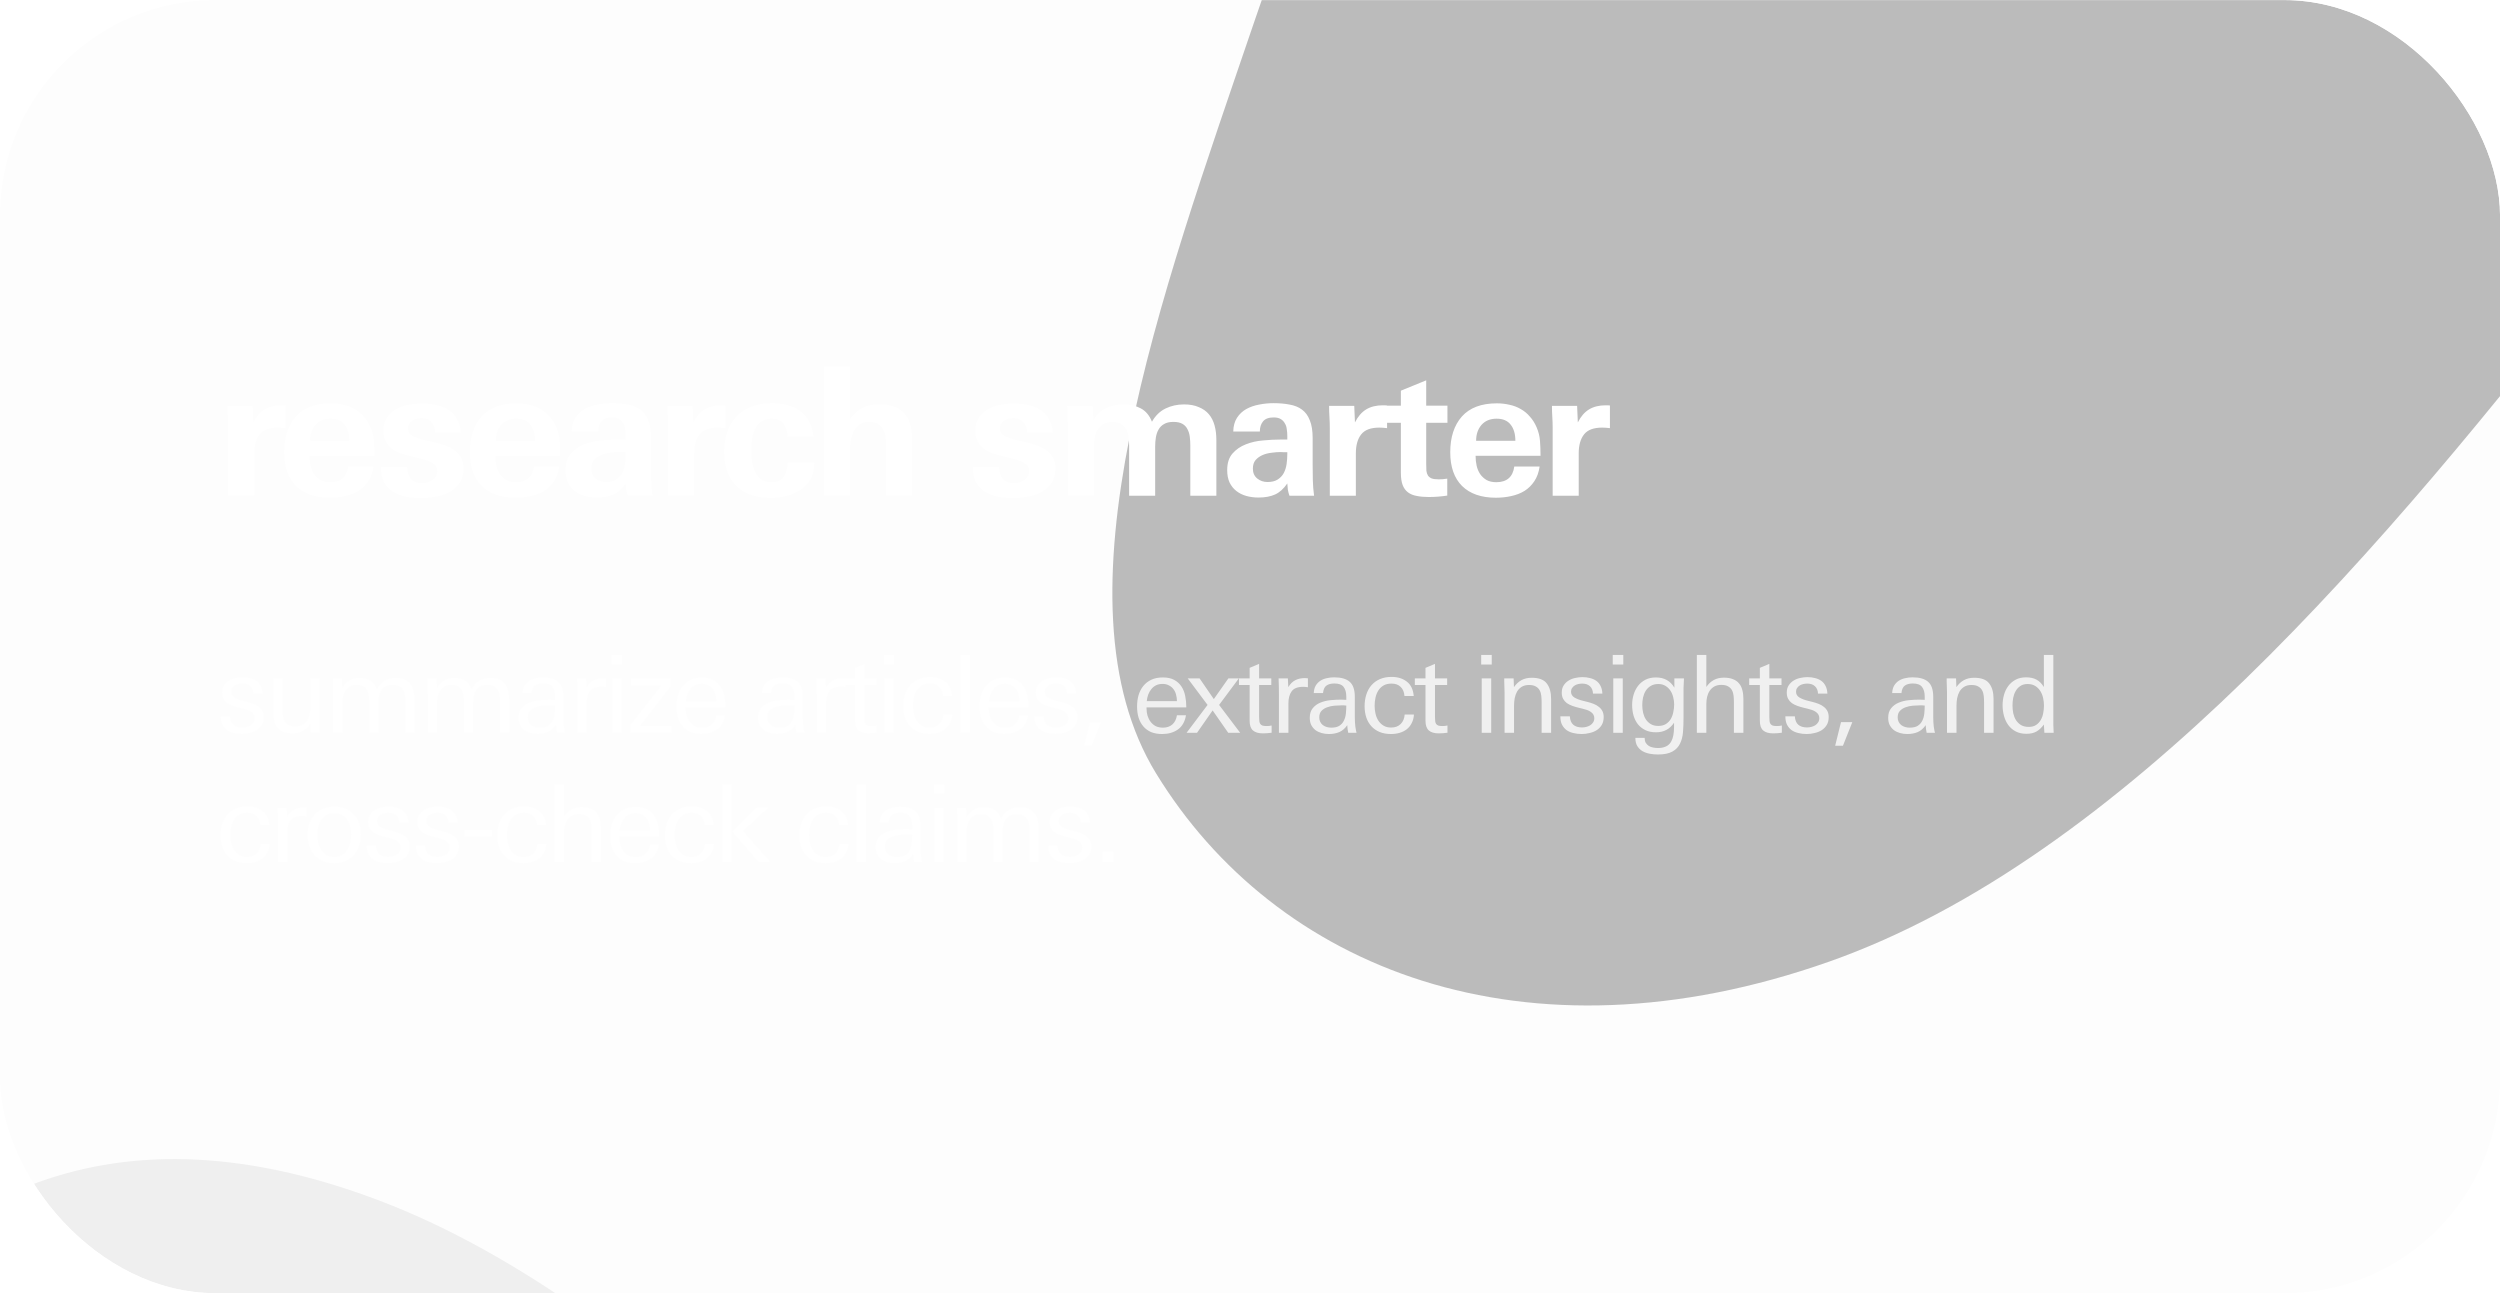 <svg width="348" height="180" viewBox="0 0 348 180" fill="none" xmlns="http://www.w3.org/2000/svg">
<g clip-path="url(#clip0_1309_524)">
<rect x="0.005" y="0.01" width="348" height="180" rx="30" fill="black" fill-opacity="0.01"/>
<g filter="url(#filter1_f_1309_524)">
<path fill-rule="evenodd" clip-rule="evenodd" d="M229.407 -93.293C258.522 -125.363 294.027 -158.468 327.703 -165.623C360.356 -172.562 374.258 -147.271 389.096 -127.223C402.018 -109.765 410.093 -88.815 405.548 -60.45C400.501 -28.95 387.541 4.631 362.884 36.378C332.143 75.957 295.42 119.46 254.637 133.853C212.09 148.867 177.489 134.727 160.921 107.648C146.09 83.407 161.435 41.637 174.595 3.027C185.888 -30.108 202.13 -63.248 229.407 -93.293Z" fill="#585858" fill-opacity="0.4"/>
</g>
<g filter="url(#filter2_f_1309_524)">
<path fill-rule="evenodd" clip-rule="evenodd" d="M-26.366 189.622C-10.639 169.126 12.913 151.938 52.906 167.158C91.685 181.916 128.762 224.921 163.278 261.792C193.336 293.9 219.43 327.019 233.986 360.59C250.149 397.869 257.206 432.093 247.227 455.414C234.785 484.489 217.171 514.31 172.907 503.324C126.73 491.863 69.987 448.282 28.029 401.01C-9.53 358.693 -19.349 315.558 -29.801 274.941C-38.771 240.083 -41.101 208.824 -26.366 189.622Z" fill="#C0C0C0" fill-opacity="0.23"/>
</g>
<path d="M39.74 59.597C39.343 59.547 38.979 59.523 38.648 59.523C37.472 59.523 36.636 59.837 36.139 60.466C35.642 61.096 35.394 61.973 35.394 63.099V69.01H31.768V59.547C31.768 59.051 31.752 58.554 31.718 58.057C31.685 57.544 31.669 57.023 31.669 56.493H35.171L35.27 58.803C35.684 57.975 36.205 57.37 36.835 56.989C37.464 56.609 38.234 56.418 39.144 56.418C39.244 56.418 39.335 56.418 39.417 56.418C39.517 56.418 39.624 56.427 39.74 56.443V59.597ZM43.086 63.447C43.086 63.927 43.135 64.39 43.234 64.837C43.334 65.268 43.499 65.657 43.731 66.005C43.963 66.336 44.261 66.609 44.625 66.824C44.989 67.023 45.437 67.122 45.966 67.122C47.44 67.122 48.276 66.394 48.475 64.937H52.001C51.886 65.748 51.637 66.435 51.256 66.998C50.892 67.544 50.437 67.992 49.89 68.339C49.344 68.67 48.723 68.91 48.028 69.059C47.349 69.208 46.645 69.283 45.917 69.283C43.88 69.283 42.307 68.737 41.198 67.644C40.105 66.551 39.559 64.986 39.559 62.95C39.559 60.864 40.097 59.208 41.173 57.983C42.266 56.758 43.889 56.145 46.041 56.145C46.654 56.145 47.241 56.211 47.804 56.344C48.367 56.46 48.889 56.658 49.369 56.94C49.849 57.205 50.271 57.552 50.635 57.983C51.016 58.397 51.331 58.894 51.579 59.473C51.844 60.086 52.001 60.715 52.051 61.361C52.101 62.006 52.126 62.702 52.126 63.447H43.086ZM48.624 61.361C48.624 60.417 48.408 59.672 47.978 59.125C47.548 58.562 46.894 58.281 46.016 58.281C45.122 58.281 44.418 58.571 43.905 59.15C43.408 59.73 43.16 60.466 43.16 61.361H48.624ZM64.52 65.21C64.52 66.021 64.338 66.692 63.974 67.222C63.61 67.751 63.146 68.174 62.583 68.488C62.02 68.803 61.383 69.018 60.671 69.134C59.975 69.266 59.297 69.333 58.634 69.333C57.889 69.333 57.177 69.266 56.498 69.134C55.836 69.001 55.24 68.778 54.71 68.463C54.197 68.132 53.783 67.694 53.469 67.147C53.171 66.584 53.022 65.872 53.022 65.011H56.672C56.706 65.74 56.879 66.294 57.194 66.675C57.525 67.056 58.063 67.246 58.808 67.246C59.056 67.246 59.305 67.213 59.553 67.147C59.802 67.064 60.017 66.957 60.199 66.824C60.398 66.692 60.555 66.526 60.671 66.328C60.803 66.112 60.87 65.864 60.87 65.582C60.87 65.102 60.654 64.738 60.224 64.49C59.81 64.225 59.23 64.001 58.485 63.819L57.119 63.496C56.656 63.38 56.2 63.248 55.753 63.099C55.306 62.933 54.901 62.718 54.536 62.453C54.189 62.172 53.907 61.832 53.692 61.435C53.477 61.038 53.369 60.549 53.369 59.97C53.369 59.225 53.535 58.612 53.866 58.132C54.197 57.635 54.619 57.246 55.133 56.965C55.662 56.667 56.242 56.46 56.871 56.344C57.517 56.228 58.138 56.17 58.734 56.17C59.429 56.17 60.091 56.236 60.721 56.369C61.35 56.501 61.913 56.725 62.409 57.039C62.906 57.354 63.303 57.776 63.601 58.306C63.916 58.819 64.098 59.456 64.148 60.218H60.596C60.563 59.622 60.389 59.142 60.075 58.778C59.76 58.397 59.297 58.206 58.684 58.206C58.469 58.206 58.245 58.231 58.014 58.281C57.798 58.331 57.599 58.413 57.417 58.529C57.235 58.645 57.086 58.794 56.97 58.976C56.855 59.142 56.797 59.349 56.797 59.597C56.797 60.077 57.004 60.433 57.417 60.665C57.848 60.897 58.444 61.104 59.206 61.286L60.621 61.609C61.101 61.725 61.573 61.865 62.037 62.031C62.517 62.197 62.939 62.42 63.303 62.702C63.668 62.967 63.957 63.306 64.173 63.72C64.404 64.117 64.52 64.614 64.52 65.21ZM68.941 63.447C68.941 63.927 68.991 64.39 69.09 64.837C69.19 65.268 69.355 65.657 69.587 66.005C69.819 66.336 70.117 66.609 70.481 66.824C70.845 67.023 71.292 67.122 71.822 67.122C73.296 67.122 74.132 66.394 74.331 64.937H77.857C77.741 65.748 77.493 66.435 77.112 66.998C76.748 67.544 76.293 67.992 75.746 68.339C75.2 68.67 74.579 68.91 73.884 69.059C73.205 69.208 72.501 69.283 71.773 69.283C69.736 69.283 68.163 68.737 67.054 67.644C65.961 66.551 65.415 64.986 65.415 62.95C65.415 60.864 65.953 59.208 67.029 57.983C68.122 56.758 69.744 56.145 71.897 56.145C72.509 56.145 73.097 56.211 73.66 56.344C74.223 56.46 74.745 56.658 75.225 56.94C75.705 57.205 76.127 57.552 76.491 57.983C76.872 58.397 77.187 58.894 77.435 59.473C77.7 60.086 77.857 60.715 77.907 61.361C77.957 62.006 77.981 62.702 77.981 63.447H68.941ZM74.48 61.361C74.48 60.417 74.264 59.672 73.834 59.125C73.403 58.562 72.749 58.281 71.872 58.281C70.978 58.281 70.274 58.571 69.761 59.15C69.264 59.73 69.016 60.466 69.016 61.361H74.48ZM87.396 69.01C87.297 68.728 87.222 68.447 87.172 68.165C87.139 67.884 87.115 67.594 87.098 67.296C86.585 68.041 86.013 68.555 85.384 68.836C84.755 69.117 83.993 69.258 83.099 69.258C82.487 69.258 81.916 69.184 81.386 69.035C80.856 68.886 80.392 68.654 79.995 68.339C79.598 68.025 79.283 67.627 79.051 67.147C78.836 66.667 78.728 66.096 78.728 65.433C78.728 64.457 78.977 63.687 79.474 63.124C79.97 62.561 80.583 62.139 81.311 61.857C82.056 61.559 82.851 61.377 83.695 61.311C84.556 61.228 85.351 61.187 86.08 61.187H87.098V60.715C87.098 60.384 87.073 60.061 87.023 59.746C86.99 59.432 86.899 59.158 86.75 58.927C86.618 58.678 86.427 58.48 86.179 58.331C85.931 58.182 85.608 58.107 85.21 58.107C84.515 58.107 84.018 58.289 83.72 58.654C83.422 59.018 83.273 59.49 83.273 60.069H79.573C79.589 59.307 79.763 58.67 80.094 58.157C80.425 57.644 80.856 57.238 81.386 56.94C81.932 56.642 82.528 56.435 83.174 56.319C83.836 56.187 84.499 56.12 85.161 56.12C86.005 56.12 86.758 56.187 87.421 56.319C88.1 56.435 88.671 56.667 89.134 57.014C89.615 57.362 89.979 57.859 90.227 58.504C90.492 59.134 90.624 59.961 90.624 60.988V64.713C90.624 65.425 90.633 66.137 90.649 66.849C90.666 67.544 90.724 68.265 90.823 69.01H87.396ZM87.098 62.95C86.916 62.95 86.758 62.95 86.626 62.95C86.494 62.933 86.336 62.925 86.154 62.925C85.773 62.925 85.351 62.958 84.888 63.025C84.441 63.074 84.027 63.182 83.646 63.347C83.265 63.513 82.942 63.745 82.677 64.043C82.429 64.341 82.305 64.738 82.305 65.235C82.305 65.814 82.503 66.27 82.901 66.601C83.315 66.932 83.795 67.097 84.341 67.097C84.921 67.097 85.392 66.982 85.757 66.75C86.121 66.518 86.403 66.22 86.601 65.856C86.8 65.475 86.932 65.053 86.999 64.589C87.065 64.126 87.098 63.654 87.098 63.173V62.95ZM100.985 59.597C100.587 59.547 100.223 59.523 99.892 59.523C98.716 59.523 97.88 59.837 97.383 60.466C96.887 61.096 96.638 61.973 96.638 63.099V69.01H93.012V59.547C93.012 59.051 92.996 58.554 92.963 58.057C92.93 57.544 92.913 57.023 92.913 56.493H96.415L96.514 58.803C96.928 57.975 97.45 57.37 98.079 56.989C98.708 56.609 99.478 56.418 100.388 56.418C100.488 56.418 100.579 56.418 100.662 56.418C100.761 56.418 100.869 56.427 100.985 56.443V59.597ZM113.345 64.515C113.345 65.359 113.171 66.088 112.823 66.7C112.476 67.296 112.012 67.793 111.433 68.19C110.87 68.571 110.224 68.853 109.495 69.035C108.783 69.217 108.055 69.308 107.31 69.308C105.24 69.308 103.634 68.753 102.492 67.644C101.366 66.518 100.803 64.92 100.803 62.851C100.803 61.824 100.952 60.897 101.25 60.069C101.548 59.241 101.979 58.538 102.542 57.958C103.121 57.362 103.816 56.907 104.628 56.592C105.456 56.278 106.391 56.12 107.434 56.12C108.212 56.12 108.933 56.211 109.595 56.393C110.274 56.559 110.87 56.832 111.383 57.213C111.896 57.577 112.31 58.057 112.625 58.654C112.956 59.249 113.163 59.961 113.246 60.789H109.644C109.611 60.061 109.421 59.465 109.073 59.001C108.726 58.521 108.171 58.281 107.409 58.281C106.813 58.281 106.325 58.422 105.944 58.703C105.58 58.968 105.29 59.316 105.075 59.746C104.876 60.177 104.744 60.657 104.677 61.187C104.611 61.7 104.578 62.197 104.578 62.677C104.578 63.14 104.611 63.637 104.677 64.167C104.744 64.68 104.876 65.16 105.075 65.607C105.273 66.038 105.547 66.402 105.894 66.7C106.259 66.982 106.739 67.122 107.335 67.122C108.179 67.122 108.767 66.866 109.098 66.352C109.429 65.839 109.611 65.185 109.644 64.39H113.345V64.515ZM123.339 69.01V62.329C123.339 61.899 123.323 61.468 123.29 61.038C123.257 60.607 123.157 60.226 122.992 59.895C122.843 59.547 122.603 59.266 122.271 59.051C121.957 58.836 121.518 58.728 120.955 58.728C120.392 58.728 119.937 58.869 119.589 59.15C119.242 59.415 118.977 59.746 118.795 60.144C118.612 60.541 118.488 60.963 118.422 61.41C118.356 61.841 118.323 62.213 118.323 62.528V69.01H114.697V51.054H118.323V58.306C118.852 57.61 119.44 57.097 120.086 56.766C120.732 56.435 121.485 56.269 122.346 56.269C123.886 56.269 125.036 56.667 125.798 57.461C126.56 58.256 126.94 59.407 126.94 60.913V69.01H123.339ZM146.915 65.21C146.915 66.021 146.733 66.692 146.369 67.222C146.005 67.751 145.541 68.174 144.978 68.488C144.415 68.803 143.778 69.018 143.066 69.134C142.37 69.266 141.692 69.333 141.029 69.333C140.284 69.333 139.572 69.266 138.893 69.134C138.231 69.001 137.635 68.778 137.105 68.463C136.592 68.132 136.178 67.694 135.864 67.147C135.566 66.584 135.416 65.872 135.416 65.011H139.067C139.1 65.74 139.274 66.294 139.589 66.675C139.92 67.056 140.458 67.246 141.203 67.246C141.451 67.246 141.7 67.213 141.948 67.147C142.197 67.064 142.412 66.957 142.594 66.824C142.793 66.692 142.95 66.526 143.066 66.328C143.198 66.112 143.264 65.864 143.264 65.582C143.264 65.102 143.049 64.738 142.619 64.49C142.205 64.225 141.625 64.001 140.88 63.819L139.514 63.496C139.051 63.38 138.595 63.248 138.148 63.099C137.701 62.933 137.296 62.718 136.931 62.453C136.584 62.172 136.302 61.832 136.087 61.435C135.872 61.038 135.764 60.549 135.764 59.97C135.764 59.225 135.93 58.612 136.261 58.132C136.592 57.635 137.014 57.246 137.527 56.965C138.057 56.667 138.637 56.46 139.266 56.344C139.912 56.228 140.533 56.17 141.129 56.17C141.824 56.17 142.486 56.236 143.115 56.369C143.745 56.501 144.308 56.725 144.804 57.039C145.301 57.354 145.698 57.776 145.996 58.306C146.311 58.819 146.493 59.456 146.543 60.218H142.991C142.958 59.622 142.784 59.142 142.47 58.778C142.155 58.397 141.692 58.206 141.079 58.206C140.864 58.206 140.64 58.231 140.408 58.281C140.193 58.331 139.994 58.413 139.812 58.529C139.63 58.645 139.481 58.794 139.365 58.976C139.249 59.142 139.191 59.349 139.191 59.597C139.191 60.077 139.398 60.433 139.812 60.665C140.243 60.897 140.839 61.104 141.6 61.286L143.016 61.609C143.496 61.725 143.968 61.865 144.432 62.031C144.912 62.197 145.334 62.42 145.698 62.702C146.063 62.967 146.352 63.306 146.568 63.72C146.799 64.117 146.915 64.614 146.915 65.21ZM165.691 69.01V62.031C165.691 61.601 165.666 61.187 165.617 60.789C165.567 60.392 165.459 60.044 165.294 59.746C165.145 59.432 164.913 59.183 164.598 59.001C164.284 58.819 163.862 58.728 163.332 58.728C162.802 58.728 162.371 58.827 162.04 59.026C161.709 59.208 161.453 59.465 161.27 59.796C161.088 60.111 160.964 60.475 160.898 60.889C160.832 61.286 160.799 61.708 160.799 62.155V69.01H157.173V62.056C157.173 61.642 157.148 61.236 157.098 60.839C157.048 60.442 156.941 60.086 156.775 59.771C156.61 59.456 156.37 59.208 156.055 59.026C155.757 58.827 155.36 58.728 154.863 58.728C154.366 58.728 153.952 58.827 153.621 59.026C153.29 59.208 153.025 59.456 152.826 59.771C152.628 60.069 152.487 60.425 152.404 60.839C152.321 61.236 152.28 61.65 152.28 62.081V69.01H148.654V60.665C148.654 59.97 148.646 59.283 148.629 58.604C148.613 57.908 148.588 57.205 148.555 56.493H152.106L152.206 58.455C152.686 57.677 153.282 57.122 153.994 56.791C154.706 56.46 155.509 56.294 156.403 56.294C157.313 56.294 158.108 56.476 158.787 56.84C159.482 57.205 160.004 57.826 160.352 58.703C160.832 57.859 161.461 57.246 162.239 56.865C163.017 56.484 163.878 56.294 164.822 56.294C165.617 56.294 166.295 56.418 166.858 56.667C167.438 56.898 167.91 57.23 168.274 57.66C168.638 58.09 168.903 58.612 169.069 59.225C169.234 59.821 169.317 60.491 169.317 61.236V69.01H165.691ZM179.492 69.01C179.393 68.728 179.318 68.447 179.269 68.165C179.235 67.884 179.211 67.594 179.194 67.296C178.681 68.041 178.11 68.555 177.48 68.836C176.851 69.117 176.09 69.258 175.196 69.258C174.583 69.258 174.012 69.184 173.482 69.035C172.952 68.886 172.489 68.654 172.091 68.339C171.694 68.025 171.379 67.627 171.147 67.147C170.932 66.667 170.825 66.096 170.825 65.433C170.825 64.457 171.073 63.687 171.57 63.124C172.066 62.561 172.679 62.139 173.407 61.857C174.153 61.559 174.947 61.377 175.792 61.311C176.653 61.228 177.447 61.187 178.176 61.187H179.194V60.715C179.194 60.384 179.169 60.061 179.12 59.746C179.086 59.432 178.995 59.158 178.846 58.927C178.714 58.678 178.524 58.48 178.275 58.331C178.027 58.182 177.704 58.107 177.307 58.107C176.611 58.107 176.115 58.289 175.817 58.654C175.518 59.018 175.369 59.49 175.369 60.069H171.669C171.686 59.307 171.859 58.67 172.191 58.157C172.522 57.644 172.952 57.238 173.482 56.94C174.028 56.642 174.624 56.435 175.27 56.319C175.932 56.187 176.595 56.12 177.257 56.12C178.101 56.12 178.855 56.187 179.517 56.319C180.196 56.435 180.767 56.667 181.231 57.014C181.711 57.362 182.075 57.859 182.323 58.504C182.588 59.134 182.721 59.961 182.721 60.988V64.713C182.721 65.425 182.729 66.137 182.746 66.849C182.762 67.544 182.82 68.265 182.919 69.01H179.492ZM179.194 62.95C179.012 62.95 178.855 62.95 178.722 62.95C178.59 62.933 178.432 62.925 178.25 62.925C177.87 62.925 177.447 62.958 176.984 63.025C176.537 63.074 176.123 63.182 175.742 63.347C175.361 63.513 175.038 63.745 174.773 64.043C174.525 64.341 174.401 64.738 174.401 65.235C174.401 65.814 174.6 66.27 174.997 66.601C175.411 66.932 175.891 67.097 176.437 67.097C177.017 67.097 177.489 66.982 177.853 66.75C178.217 66.518 178.499 66.22 178.697 65.856C178.896 65.475 179.029 65.053 179.095 64.589C179.161 64.126 179.194 63.654 179.194 63.173V62.95ZM193.081 59.597C192.683 59.547 192.319 59.523 191.988 59.523C190.812 59.523 189.976 59.837 189.48 60.466C188.983 61.096 188.735 61.973 188.735 63.099V69.01H185.109V59.547C185.109 59.051 185.092 58.554 185.059 58.057C185.026 57.544 185.009 57.023 185.009 56.493H188.511L188.61 58.803C189.024 57.975 189.546 57.37 190.175 56.989C190.804 56.609 191.574 56.418 192.485 56.418C192.584 56.418 192.675 56.418 192.758 56.418C192.857 56.418 192.965 56.427 193.081 56.443V59.597ZM198.528 58.852V64.564C198.528 64.928 198.536 65.251 198.553 65.533C198.586 65.798 198.661 66.021 198.777 66.203C198.892 66.369 199.066 66.501 199.298 66.601C199.53 66.683 199.861 66.725 200.291 66.725C200.49 66.725 200.681 66.717 200.863 66.7C201.045 66.667 201.244 66.642 201.459 66.626V68.985C201.028 69.051 200.598 69.101 200.167 69.134C199.737 69.167 199.306 69.184 198.876 69.184C198.247 69.184 197.692 69.134 197.212 69.035C196.732 68.952 196.326 68.786 195.995 68.538C195.664 68.29 195.415 67.95 195.25 67.52C195.084 67.073 195.002 66.51 195.002 65.831V58.852H192.593V56.468H195.002V54.382L198.528 52.941V56.468H201.484V58.852H198.528ZM205.401 63.447C205.401 63.927 205.45 64.39 205.55 64.837C205.649 65.268 205.814 65.657 206.046 66.005C206.278 66.336 206.576 66.609 206.94 66.824C207.305 67.023 207.752 67.122 208.281 67.122C209.755 67.122 210.591 66.394 210.79 64.937H214.316C214.201 65.748 213.952 66.435 213.571 66.998C213.207 67.544 212.752 67.992 212.205 68.339C211.659 68.67 211.038 68.91 210.343 69.059C209.664 69.208 208.96 69.283 208.232 69.283C206.195 69.283 204.622 68.737 203.513 67.644C202.42 66.551 201.874 64.986 201.874 62.95C201.874 60.864 202.412 59.208 203.488 57.983C204.581 56.758 206.204 56.145 208.356 56.145C208.969 56.145 209.556 56.211 210.119 56.344C210.682 56.46 211.204 56.658 211.684 56.94C212.164 57.205 212.586 57.552 212.95 57.983C213.331 58.397 213.646 58.894 213.894 59.473C214.159 60.086 214.316 60.715 214.366 61.361C214.416 62.006 214.441 62.702 214.441 63.447H205.401ZM210.939 61.361C210.939 60.417 210.724 59.672 210.293 59.125C209.863 58.562 209.209 58.281 208.331 58.281C207.437 58.281 206.733 58.571 206.22 59.15C205.723 59.73 205.475 60.466 205.475 61.361H210.939ZM224.103 59.597C223.706 59.547 223.342 59.523 223.011 59.523C221.835 59.523 220.999 59.837 220.502 60.466C220.006 61.096 219.757 61.973 219.757 63.099V69.01H216.131V59.547C216.131 59.051 216.115 58.554 216.082 58.057C216.049 57.544 216.032 57.023 216.032 56.493H219.534L219.633 58.803C220.047 57.975 220.569 57.37 221.198 56.989C221.827 56.609 222.597 56.418 223.507 56.418C223.607 56.418 223.698 56.418 223.781 56.418C223.88 56.418 223.988 56.427 224.103 56.443V59.597Z" fill="white"/>
<path d="M36.74 99.82C36.74 100.25 36.65 100.615 36.47 100.915C36.29 101.215 36.05 101.46 35.75 101.65C35.46 101.83 35.13 101.96 34.76 102.04C34.4 102.13 34.035 102.175 33.665 102.175C33.265 102.175 32.885 102.13 32.525 102.04C32.165 101.96 31.85 101.825 31.58 101.635C31.31 101.435 31.095 101.18 30.935 100.87C30.785 100.56 30.71 100.175 30.71 99.715H32.03C32.06 100.245 32.22 100.635 32.51 100.885C32.8 101.135 33.205 101.26 33.725 101.26C33.925 101.26 34.125 101.235 34.325 101.185C34.525 101.135 34.705 101.06 34.865 100.96C35.035 100.85 35.17 100.715 35.27 100.555C35.38 100.395 35.435 100.2 35.435 99.97C35.435 99.77 35.39 99.6 35.3 99.46C35.22 99.32 35.105 99.2 34.955 99.1C34.805 98.99 34.63 98.9 34.43 98.83C34.23 98.76 34.02 98.7 33.8 98.65L33.185 98.5C32.905 98.43 32.625 98.345 32.345 98.245C32.075 98.145 31.83 98.02 31.61 97.87C31.4 97.71 31.23 97.515 31.1 97.285C30.97 97.045 30.905 96.755 30.905 96.415C30.905 96.025 30.99 95.695 31.16 95.425C31.34 95.145 31.565 94.92 31.835 94.75C32.115 94.57 32.425 94.445 32.765 94.375C33.115 94.295 33.455 94.255 33.785 94.255C34.165 94.255 34.52 94.3 34.85 94.39C35.18 94.47 35.47 94.6 35.72 94.78C35.97 94.96 36.165 95.195 36.305 95.485C36.455 95.775 36.54 96.13 36.56 96.55H35.255C35.235 96.1 35.09 95.755 34.82 95.515C34.56 95.275 34.205 95.155 33.755 95.155C33.585 95.155 33.405 95.175 33.215 95.215C33.035 95.255 32.87 95.32 32.72 95.41C32.57 95.5 32.445 95.62 32.345 95.77C32.245 95.91 32.195 96.08 32.195 96.28C32.195 96.63 32.35 96.9 32.66 97.09C32.98 97.28 33.365 97.43 33.815 97.54L34.415 97.69C34.745 97.77 35.05 97.865 35.33 97.975C35.62 98.085 35.865 98.225 36.065 98.395C36.275 98.555 36.44 98.75 36.56 98.98C36.68 99.21 36.74 99.49 36.74 99.82ZM43.251 102.01L43.191 100.81C42.871 101.25 42.521 101.575 42.141 101.785C41.761 101.995 41.296 102.1 40.746 102.1C40.246 102.1 39.821 102.035 39.471 101.905C39.131 101.775 38.851 101.585 38.631 101.335C38.421 101.075 38.266 100.765 38.166 100.405C38.076 100.035 38.031 99.615 38.031 99.145V94.435H39.351V98.635C39.351 98.965 39.366 99.28 39.396 99.58C39.426 99.88 39.501 100.145 39.621 100.375C39.741 100.595 39.916 100.77 40.146 100.9C40.386 101.03 40.706 101.095 41.106 101.095C41.506 101.095 41.836 101.025 42.096 100.885C42.366 100.735 42.581 100.535 42.741 100.285C42.901 100.035 43.016 99.755 43.086 99.445C43.156 99.125 43.191 98.79 43.191 98.44V94.435H44.511V98.11C44.511 98.76 44.511 99.41 44.511 100.06C44.511 100.7 44.521 101.35 44.541 102.01H43.251ZM56.403 102.01V97.54C56.403 97.23 56.378 96.945 56.328 96.685C56.278 96.415 56.188 96.185 56.058 95.995C55.928 95.795 55.748 95.64 55.518 95.53C55.298 95.41 55.013 95.35 54.663 95.35C54.283 95.35 53.968 95.415 53.718 95.545C53.468 95.675 53.268 95.85 53.118 96.07C52.968 96.29 52.858 96.55 52.788 96.85C52.728 97.15 52.698 97.47 52.698 97.81V102.01H51.378V97.615C51.378 97.305 51.353 97.015 51.303 96.745C51.263 96.465 51.178 96.225 51.048 96.025C50.928 95.815 50.753 95.65 50.523 95.53C50.303 95.41 50.013 95.35 49.653 95.35C49.303 95.35 49.003 95.42 48.753 95.56C48.503 95.7 48.298 95.885 48.138 96.115C47.978 96.335 47.858 96.595 47.778 96.895C47.708 97.195 47.673 97.5 47.673 97.81V102.01H46.353V97.03C46.353 96.17 46.338 95.305 46.308 94.435H47.613L47.658 95.695C48.198 94.795 48.998 94.345 50.058 94.345C50.658 94.345 51.153 94.465 51.543 94.705C51.933 94.945 52.243 95.345 52.473 95.905C53.003 94.865 53.878 94.345 55.098 94.345C55.628 94.345 56.063 94.43 56.403 94.6C56.743 94.76 57.008 94.985 57.198 95.275C57.398 95.555 57.533 95.895 57.603 96.295C57.683 96.685 57.723 97.11 57.723 97.57V102.01H56.403ZM69.587 102.01V97.54C69.587 97.23 69.562 96.945 69.512 96.685C69.462 96.415 69.372 96.185 69.242 95.995C69.112 95.795 68.932 95.64 68.702 95.53C68.482 95.41 68.197 95.35 67.847 95.35C67.467 95.35 67.152 95.415 66.902 95.545C66.652 95.675 66.452 95.85 66.302 96.07C66.152 96.29 66.042 96.55 65.972 96.85C65.912 97.15 65.882 97.47 65.882 97.81V102.01H64.562V97.615C64.562 97.305 64.537 97.015 64.487 96.745C64.447 96.465 64.362 96.225 64.232 96.025C64.112 95.815 63.937 95.65 63.707 95.53C63.487 95.41 63.197 95.35 62.837 95.35C62.487 95.35 62.187 95.42 61.937 95.56C61.687 95.7 61.482 95.885 61.322 96.115C61.162 96.335 61.042 96.595 60.962 96.895C60.892 97.195 60.857 97.5 60.857 97.81V102.01H59.537V97.03C59.537 96.17 59.522 95.305 59.492 94.435H60.797L60.842 95.695C61.382 94.795 62.182 94.345 63.242 94.345C63.842 94.345 64.337 94.465 64.727 94.705C65.117 94.945 65.427 95.345 65.657 95.905C66.187 94.865 67.062 94.345 68.282 94.345C68.812 94.345 69.247 94.43 69.587 94.6C69.927 94.76 70.192 94.985 70.382 95.275C70.582 95.555 70.717 95.895 70.787 96.295C70.867 96.685 70.907 97.11 70.907 97.57V102.01H69.587ZM77.522 102.01C77.492 101.85 77.462 101.675 77.432 101.485C77.412 101.285 77.397 101.105 77.387 100.945C77.067 101.405 76.697 101.725 76.277 101.905C75.857 102.085 75.372 102.175 74.822 102.175C74.472 102.175 74.137 102.13 73.817 102.04C73.497 101.95 73.212 101.815 72.962 101.635C72.722 101.445 72.527 101.21 72.377 100.93C72.237 100.65 72.167 100.315 72.167 99.925C72.167 99.355 72.307 98.905 72.587 98.575C72.867 98.235 73.217 97.98 73.637 97.81C74.067 97.63 74.537 97.515 75.047 97.465C75.557 97.415 76.042 97.39 76.502 97.39C76.642 97.39 76.772 97.395 76.892 97.405C77.022 97.405 77.142 97.41 77.252 97.42V96.97C77.252 96.39 77.127 95.94 76.877 95.62C76.637 95.3 76.207 95.14 75.587 95.14C75.117 95.14 74.747 95.24 74.477 95.44C74.217 95.63 74.062 95.975 74.012 96.475H72.722C72.742 96.065 72.832 95.72 72.992 95.44C73.162 95.16 73.377 94.935 73.637 94.765C73.897 94.595 74.192 94.475 74.522 94.405C74.852 94.325 75.197 94.285 75.557 94.285C76.527 94.285 77.247 94.49 77.717 94.9C78.197 95.31 78.437 96.01 78.437 97V99.79C78.437 100.29 78.462 100.745 78.512 101.155C78.572 101.555 78.627 101.84 78.677 102.01H77.522ZM77.252 98.215C77.092 98.195 76.967 98.185 76.877 98.185C76.787 98.185 76.687 98.185 76.577 98.185C76.287 98.185 75.962 98.2 75.602 98.23C75.242 98.26 74.902 98.335 74.582 98.455C74.272 98.565 74.012 98.73 73.802 98.95C73.592 99.17 73.487 99.475 73.487 99.865C73.487 100.095 73.532 100.3 73.622 100.48C73.712 100.66 73.832 100.81 73.982 100.93C74.142 101.05 74.322 101.14 74.522 101.2C74.722 101.26 74.932 101.29 75.152 101.29C75.632 101.29 76.007 101.205 76.277 101.035C76.557 100.855 76.767 100.62 76.907 100.33C77.057 100.04 77.152 99.71 77.192 99.34C77.232 98.97 77.252 98.595 77.252 98.215ZM84.389 95.665C84.289 95.645 84.184 95.63 84.074 95.62C83.964 95.61 83.854 95.605 83.744 95.605C82.964 95.605 82.424 95.815 82.124 96.235C81.824 96.645 81.674 97.21 81.674 97.93V102.01H80.354V96.655C80.354 95.915 80.339 95.175 80.309 94.435H81.599L81.659 95.65C81.929 95.2 82.249 94.88 82.619 94.69C82.999 94.49 83.449 94.39 83.969 94.39C84.039 94.39 84.109 94.395 84.179 94.405C84.259 94.405 84.329 94.41 84.389 94.42V95.665ZM85.128 92.5V91.165H86.598V92.5H85.128ZM85.203 102.01V94.435H86.523V102.01H85.203ZM87.707 102.01V100.945L92.043 95.425H87.828V94.435H93.392V95.53L89.132 101.02H93.513V102.01H87.707ZM95.462 98.47V98.62C95.462 98.97 95.507 99.305 95.597 99.625C95.697 99.945 95.842 100.23 96.032 100.48C96.222 100.73 96.457 100.93 96.737 101.08C97.027 101.22 97.362 101.29 97.742 101.29C98.282 101.29 98.722 101.14 99.062 100.84C99.402 100.53 99.612 100.105 99.692 99.565H100.952C100.802 100.455 100.427 101.115 99.827 101.545C99.227 101.965 98.497 102.175 97.637 102.175C97.047 102.175 96.532 102.085 96.092 101.905C95.662 101.715 95.302 101.45 95.012 101.11C94.722 100.77 94.502 100.365 94.352 99.895C94.212 99.425 94.142 98.91 94.142 98.35C94.142 97.78 94.212 97.25 94.352 96.76C94.502 96.27 94.722 95.845 95.012 95.485C95.312 95.115 95.687 94.825 96.137 94.615C96.587 94.405 97.122 94.3 97.742 94.3C98.372 94.3 98.897 94.415 99.317 94.645C99.737 94.875 100.072 95.18 100.322 95.56C100.572 95.94 100.747 96.385 100.847 96.895C100.947 97.395 100.997 97.92 100.997 98.47H95.462ZM99.692 97.6C99.692 97.29 99.652 96.99 99.572 96.7C99.502 96.41 99.382 96.155 99.212 95.935C99.052 95.715 98.842 95.54 98.582 95.41C98.332 95.27 98.037 95.2 97.697 95.2C97.347 95.2 97.042 95.265 96.782 95.395C96.522 95.525 96.302 95.705 96.122 95.935C95.942 96.155 95.797 96.41 95.687 96.7C95.587 96.99 95.522 97.29 95.492 97.6H99.692ZM110.85 102.01C110.82 101.85 110.79 101.675 110.76 101.485C110.74 101.285 110.725 101.105 110.715 100.945C110.395 101.405 110.025 101.725 109.605 101.905C109.185 102.085 108.7 102.175 108.15 102.175C107.8 102.175 107.465 102.13 107.145 102.04C106.825 101.95 106.54 101.815 106.29 101.635C106.05 101.445 105.855 101.21 105.705 100.93C105.565 100.65 105.495 100.315 105.495 99.925C105.495 99.355 105.635 98.905 105.915 98.575C106.195 98.235 106.545 97.98 106.965 97.81C107.395 97.63 107.865 97.515 108.375 97.465C108.885 97.415 109.37 97.39 109.83 97.39C109.97 97.39 110.1 97.395 110.22 97.405C110.35 97.405 110.47 97.41 110.58 97.42V96.97C110.58 96.39 110.455 95.94 110.205 95.62C109.965 95.3 109.535 95.14 108.915 95.14C108.445 95.14 108.075 95.24 107.805 95.44C107.545 95.63 107.39 95.975 107.34 96.475H106.05C106.07 96.065 106.16 95.72 106.32 95.44C106.49 95.16 106.705 94.935 106.965 94.765C107.225 94.595 107.52 94.475 107.85 94.405C108.18 94.325 108.525 94.285 108.885 94.285C109.855 94.285 110.575 94.49 111.045 94.9C111.525 95.31 111.765 96.01 111.765 97V99.79C111.765 100.29 111.79 100.745 111.84 101.155C111.9 101.555 111.955 101.84 112.005 102.01H110.85ZM110.58 98.215C110.42 98.195 110.295 98.185 110.205 98.185C110.115 98.185 110.015 98.185 109.905 98.185C109.615 98.185 109.29 98.2 108.93 98.23C108.57 98.26 108.23 98.335 107.91 98.455C107.6 98.565 107.34 98.73 107.13 98.95C106.92 99.17 106.815 99.475 106.815 99.865C106.815 100.095 106.86 100.3 106.95 100.48C107.04 100.66 107.16 100.81 107.31 100.93C107.47 101.05 107.65 101.14 107.85 101.2C108.05 101.26 108.26 101.29 108.48 101.29C108.96 101.29 109.335 101.205 109.605 101.035C109.885 100.855 110.095 100.62 110.235 100.33C110.385 100.04 110.48 99.71 110.52 99.34C110.56 98.97 110.58 98.595 110.58 98.215ZM117.718 95.665C117.618 95.645 117.513 95.63 117.403 95.62C117.293 95.61 117.183 95.605 117.073 95.605C116.293 95.605 115.753 95.815 115.453 96.235C115.153 96.645 115.003 97.21 115.003 97.93V102.01H113.683V96.655C113.683 95.915 113.668 95.175 113.638 94.435H114.928L114.988 95.65C115.258 95.2 115.578 94.88 115.948 94.69C116.328 94.49 116.778 94.39 117.298 94.39C117.368 94.39 117.438 94.395 117.508 94.405C117.588 94.405 117.658 94.41 117.718 94.42V95.665ZM122.072 101.995C121.652 102.055 121.247 102.085 120.857 102.085C120.247 102.085 119.787 101.95 119.477 101.68C119.167 101.41 119.012 100.96 119.012 100.33V95.35H117.527V94.435H119.012V92.965L120.332 92.41V94.435H122.027V95.35H120.332V99.805C120.332 100.035 120.342 100.23 120.362 100.39C120.382 100.55 120.427 100.68 120.497 100.78C120.577 100.88 120.682 100.955 120.812 101.005C120.952 101.045 121.137 101.065 121.367 101.065C121.487 101.065 121.602 101.06 121.712 101.05C121.822 101.03 121.942 101.01 122.072 100.99V101.995ZM123.013 92.5V91.165H124.483V92.5H123.013ZM123.088 102.01V94.435H124.408V102.01H123.088ZM132.582 99.475C132.552 99.925 132.447 100.32 132.267 100.66C132.097 101 131.867 101.285 131.577 101.515C131.297 101.735 130.967 101.9 130.587 102.01C130.217 102.12 129.817 102.175 129.387 102.175C128.787 102.175 128.257 102.08 127.797 101.89C127.347 101.7 126.967 101.435 126.657 101.095C126.347 100.755 126.112 100.35 125.952 99.88C125.792 99.4 125.712 98.875 125.712 98.305C125.712 97.725 125.792 97.185 125.952 96.685C126.112 96.185 126.347 95.755 126.657 95.395C126.977 95.025 127.367 94.74 127.827 94.54C128.297 94.33 128.842 94.225 129.462 94.225C130.322 94.225 131.032 94.445 131.592 94.885C132.152 95.315 132.472 95.98 132.552 96.88H131.262C131.222 96.34 131.047 95.92 130.737 95.62C130.427 95.31 130.002 95.155 129.462 95.155C129.012 95.155 128.637 95.245 128.337 95.425C128.037 95.605 127.797 95.84 127.617 96.13C127.437 96.42 127.307 96.75 127.227 97.12C127.147 97.49 127.107 97.865 127.107 98.245C127.107 98.605 127.147 98.965 127.227 99.325C127.307 99.685 127.437 100.01 127.617 100.3C127.807 100.59 128.047 100.825 128.337 101.005C128.627 101.185 128.982 101.275 129.402 101.275C129.962 101.275 130.407 101.11 130.737 100.78C131.067 100.45 131.252 100.01 131.292 99.46H132.537L132.582 99.475ZM133.709 102.01V91.165H135.029V102.01H133.709ZM137.654 98.47V98.62C137.654 98.97 137.699 99.305 137.789 99.625C137.889 99.945 138.034 100.23 138.224 100.48C138.414 100.73 138.649 100.93 138.929 101.08C139.219 101.22 139.554 101.29 139.934 101.29C140.474 101.29 140.914 101.14 141.254 100.84C141.594 100.53 141.804 100.105 141.884 99.565H143.144C142.994 100.455 142.619 101.115 142.019 101.545C141.419 101.965 140.689 102.175 139.829 102.175C139.239 102.175 138.724 102.085 138.284 101.905C137.854 101.715 137.494 101.45 137.204 101.11C136.914 100.77 136.694 100.365 136.544 99.895C136.404 99.425 136.334 98.91 136.334 98.35C136.334 97.78 136.404 97.25 136.544 96.76C136.694 96.27 136.914 95.845 137.204 95.485C137.504 95.115 137.879 94.825 138.329 94.615C138.779 94.405 139.314 94.3 139.934 94.3C140.564 94.3 141.089 94.415 141.509 94.645C141.929 94.875 142.264 95.18 142.514 95.56C142.764 95.94 142.939 96.385 143.039 96.895C143.139 97.395 143.189 97.92 143.189 98.47H137.654ZM141.884 97.6C141.884 97.29 141.844 96.99 141.764 96.7C141.694 96.41 141.574 96.155 141.404 95.935C141.244 95.715 141.034 95.54 140.774 95.41C140.524 95.27 140.229 95.2 139.889 95.2C139.539 95.2 139.234 95.265 138.974 95.395C138.714 95.525 138.494 95.705 138.314 95.935C138.134 96.155 137.989 96.41 137.879 96.7C137.779 96.99 137.714 97.29 137.684 97.6H141.884ZM149.997 99.82C149.997 100.25 149.907 100.615 149.727 100.915C149.547 101.215 149.307 101.46 149.007 101.65C148.717 101.83 148.387 101.96 148.017 102.04C147.657 102.13 147.292 102.175 146.922 102.175C146.522 102.175 146.142 102.13 145.782 102.04C145.422 101.96 145.107 101.825 144.837 101.635C144.567 101.435 144.352 101.18 144.192 100.87C144.042 100.56 143.967 100.175 143.967 99.715H145.287C145.317 100.245 145.477 100.635 145.767 100.885C146.057 101.135 146.462 101.26 146.982 101.26C147.182 101.26 147.382 101.235 147.582 101.185C147.782 101.135 147.962 101.06 148.122 100.96C148.292 100.85 148.427 100.715 148.527 100.555C148.637 100.395 148.692 100.2 148.692 99.97C148.692 99.77 148.647 99.6 148.557 99.46C148.477 99.32 148.362 99.2 148.212 99.1C148.062 98.99 147.887 98.9 147.687 98.83C147.487 98.76 147.277 98.7 147.057 98.65L146.442 98.5C146.162 98.43 145.882 98.345 145.602 98.245C145.332 98.145 145.087 98.02 144.867 97.87C144.657 97.71 144.487 97.515 144.357 97.285C144.227 97.045 144.162 96.755 144.162 96.415C144.162 96.025 144.247 95.695 144.417 95.425C144.597 95.145 144.822 94.92 145.092 94.75C145.372 94.57 145.682 94.445 146.022 94.375C146.372 94.295 146.712 94.255 147.042 94.255C147.422 94.255 147.777 94.3 148.107 94.39C148.437 94.47 148.727 94.6 148.977 94.78C149.227 94.96 149.422 95.195 149.562 95.485C149.712 95.775 149.797 96.13 149.817 96.55H148.512C148.492 96.1 148.347 95.755 148.077 95.515C147.817 95.275 147.462 95.155 147.012 95.155C146.842 95.155 146.662 95.175 146.472 95.215C146.292 95.255 146.127 95.32 145.977 95.41C145.827 95.5 145.702 95.62 145.602 95.77C145.502 95.91 145.452 96.08 145.452 96.28C145.452 96.63 145.607 96.9 145.917 97.09C146.237 97.28 146.622 97.43 147.072 97.54L147.672 97.69C148.002 97.77 148.307 97.865 148.587 97.975C148.877 98.085 149.122 98.225 149.322 98.395C149.532 98.555 149.697 98.75 149.817 98.98C149.937 99.21 149.997 99.49 149.997 99.82ZM151.978 103.81H150.898L151.708 100.525H153.283L151.978 103.81ZM159.599 98.47V98.62C159.599 98.97 159.644 99.305 159.734 99.625C159.834 99.945 159.979 100.23 160.169 100.48C160.359 100.73 160.594 100.93 160.874 101.08C161.164 101.22 161.499 101.29 161.879 101.29C162.419 101.29 162.859 101.14 163.199 100.84C163.539 100.53 163.749 100.105 163.829 99.565H165.089C164.939 100.455 164.564 101.115 163.964 101.545C163.364 101.965 162.634 102.175 161.774 102.175C161.184 102.175 160.669 102.085 160.229 101.905C159.799 101.715 159.439 101.45 159.149 101.11C158.859 100.77 158.639 100.365 158.489 99.895C158.349 99.425 158.279 98.91 158.279 98.35C158.279 97.78 158.349 97.25 158.489 96.76C158.639 96.27 158.859 95.845 159.149 95.485C159.449 95.115 159.824 94.825 160.274 94.615C160.724 94.405 161.259 94.3 161.879 94.3C162.509 94.3 163.034 94.415 163.454 94.645C163.874 94.875 164.209 95.18 164.459 95.56C164.709 95.94 164.884 96.385 164.984 96.895C165.084 97.395 165.134 97.92 165.134 98.47H159.599ZM163.829 97.6C163.829 97.29 163.789 96.99 163.709 96.7C163.639 96.41 163.519 96.155 163.349 95.935C163.189 95.715 162.979 95.54 162.719 95.41C162.469 95.27 162.174 95.2 161.834 95.2C161.484 95.2 161.179 95.265 160.919 95.395C160.659 95.525 160.439 95.705 160.259 95.935C160.079 96.155 159.934 96.41 159.824 96.7C159.724 96.99 159.659 97.29 159.629 97.6H163.829ZM170.973 102.01L168.798 98.89L166.623 102.01H165.168L168.093 98.125L165.333 94.435H166.983L168.963 97.315L170.988 94.435H172.443L169.698 98.125L172.638 102.01H170.973ZM177.009 101.995C176.589 102.055 176.184 102.085 175.794 102.085C175.184 102.085 174.724 101.95 174.414 101.68C174.104 101.41 173.949 100.96 173.949 100.33V95.35H172.464V94.435H173.949V92.965L175.269 92.41V94.435H176.964V95.35H175.269V99.805C175.269 100.035 175.279 100.23 175.299 100.39C175.319 100.55 175.364 100.68 175.434 100.78C175.514 100.88 175.619 100.955 175.749 101.005C175.889 101.045 176.074 101.065 176.304 101.065C176.424 101.065 176.539 101.06 176.649 101.05C176.759 101.03 176.879 101.01 177.009 100.99V101.995ZM182.061 95.665C181.961 95.645 181.856 95.63 181.746 95.62C181.636 95.61 181.526 95.605 181.416 95.605C180.636 95.605 180.096 95.815 179.796 96.235C179.496 96.645 179.346 97.21 179.346 97.93V102.01H178.026V96.655C178.026 95.915 178.011 95.175 177.981 94.435H179.271L179.331 95.65C179.601 95.2 179.921 94.88 180.291 94.69C180.671 94.49 181.121 94.39 181.641 94.39C181.711 94.39 181.781 94.395 181.851 94.405C181.931 94.405 182.001 94.41 182.061 94.42V95.665ZM187.675 102.01C187.645 101.85 187.615 101.675 187.585 101.485C187.565 101.285 187.55 101.105 187.54 100.945C187.22 101.405 186.85 101.725 186.43 101.905C186.01 102.085 185.525 102.175 184.975 102.175C184.625 102.175 184.29 102.13 183.97 102.04C183.65 101.95 183.365 101.815 183.115 101.635C182.875 101.445 182.68 101.21 182.53 100.93C182.39 100.65 182.32 100.315 182.32 99.925C182.32 99.355 182.46 98.905 182.74 98.575C183.02 98.235 183.37 97.98 183.79 97.81C184.22 97.63 184.69 97.515 185.2 97.465C185.71 97.415 186.195 97.39 186.655 97.39C186.795 97.39 186.925 97.395 187.045 97.405C187.175 97.405 187.295 97.41 187.405 97.42V96.97C187.405 96.39 187.28 95.94 187.03 95.62C186.79 95.3 186.36 95.14 185.74 95.14C185.27 95.14 184.9 95.24 184.63 95.44C184.37 95.63 184.215 95.975 184.165 96.475H182.875C182.895 96.065 182.985 95.72 183.145 95.44C183.315 95.16 183.53 94.935 183.79 94.765C184.05 94.595 184.345 94.475 184.675 94.405C185.005 94.325 185.35 94.285 185.71 94.285C186.68 94.285 187.4 94.49 187.87 94.9C188.35 95.31 188.59 96.01 188.59 97V99.79C188.59 100.29 188.615 100.745 188.665 101.155C188.725 101.555 188.78 101.84 188.83 102.01H187.675ZM187.405 98.215C187.245 98.195 187.12 98.185 187.03 98.185C186.94 98.185 186.84 98.185 186.73 98.185C186.44 98.185 186.115 98.2 185.755 98.23C185.395 98.26 185.055 98.335 184.735 98.455C184.425 98.565 184.165 98.73 183.955 98.95C183.745 99.17 183.64 99.475 183.64 99.865C183.64 100.095 183.685 100.3 183.775 100.48C183.865 100.66 183.985 100.81 184.135 100.93C184.295 101.05 184.475 101.14 184.675 101.2C184.875 101.26 185.085 101.29 185.305 101.29C185.785 101.29 186.16 101.205 186.43 101.035C186.71 100.855 186.92 100.62 187.06 100.33C187.21 100.04 187.305 99.71 187.345 99.34C187.385 98.97 187.405 98.595 187.405 98.215ZM196.822 99.475C196.792 99.925 196.687 100.32 196.507 100.66C196.337 101 196.107 101.285 195.817 101.515C195.537 101.735 195.207 101.9 194.827 102.01C194.457 102.12 194.057 102.175 193.627 102.175C193.027 102.175 192.497 102.08 192.037 101.89C191.587 101.7 191.207 101.435 190.897 101.095C190.587 100.755 190.352 100.35 190.192 99.88C190.032 99.4 189.952 98.875 189.952 98.305C189.952 97.725 190.032 97.185 190.192 96.685C190.352 96.185 190.587 95.755 190.897 95.395C191.217 95.025 191.607 94.74 192.067 94.54C192.537 94.33 193.082 94.225 193.702 94.225C194.562 94.225 195.272 94.445 195.832 94.885C196.392 95.315 196.712 95.98 196.792 96.88H195.502C195.462 96.34 195.287 95.92 194.977 95.62C194.667 95.31 194.242 95.155 193.702 95.155C193.252 95.155 192.877 95.245 192.577 95.425C192.277 95.605 192.037 95.84 191.857 96.13C191.677 96.42 191.547 96.75 191.467 97.12C191.387 97.49 191.347 97.865 191.347 98.245C191.347 98.605 191.387 98.965 191.467 99.325C191.547 99.685 191.677 100.01 191.857 100.3C192.047 100.59 192.287 100.825 192.577 101.005C192.867 101.185 193.222 101.275 193.642 101.275C194.202 101.275 194.647 101.11 194.977 100.78C195.307 100.45 195.492 100.01 195.532 99.46H196.777L196.822 99.475ZM201.489 101.995C201.069 102.055 200.664 102.085 200.274 102.085C199.664 102.085 199.204 101.95 198.894 101.68C198.584 101.41 198.429 100.96 198.429 100.33V95.35H196.944V94.435H198.429V92.965L199.749 92.41V94.435H201.444V95.35H199.749V99.805C199.749 100.035 199.759 100.23 199.779 100.39C199.799 100.55 199.844 100.68 199.914 100.78C199.994 100.88 200.099 100.955 200.229 101.005C200.369 101.045 200.554 101.065 200.784 101.065C200.904 101.065 201.019 101.06 201.129 101.05C201.239 101.03 201.359 101.01 201.489 100.99V101.995ZM206.181 92.5V91.165H207.651V92.5H206.181ZM206.256 102.01V94.435H207.576V102.01H206.256ZM214.595 102.01V97.81C214.595 97.48 214.58 97.17 214.55 96.88C214.52 96.58 214.445 96.32 214.325 96.1C214.205 95.87 214.025 95.69 213.785 95.56C213.555 95.42 213.24 95.35 212.84 95.35C212.43 95.35 212.09 95.435 211.82 95.605C211.55 95.775 211.335 95.995 211.175 96.265C211.025 96.535 210.915 96.845 210.845 97.195C210.785 97.535 210.755 97.88 210.755 98.23V102.01H209.435V96.385C209.435 96.225 209.43 96.055 209.42 95.875C209.42 95.685 209.415 95.505 209.405 95.335C209.405 95.155 209.4 94.99 209.39 94.84C209.39 94.68 209.39 94.545 209.39 94.435H210.695L210.74 95.65C211.05 95.21 211.4 94.885 211.79 94.675C212.19 94.455 212.665 94.345 213.215 94.345C214.205 94.345 214.9 94.605 215.3 95.125C215.71 95.645 215.915 96.37 215.915 97.3V102.01H214.595ZM223.232 99.82C223.232 100.25 223.142 100.615 222.962 100.915C222.782 101.215 222.542 101.46 222.242 101.65C221.952 101.83 221.622 101.96 221.252 102.04C220.892 102.13 220.527 102.175 220.157 102.175C219.757 102.175 219.377 102.13 219.017 102.04C218.657 101.96 218.342 101.825 218.072 101.635C217.802 101.435 217.587 101.18 217.427 100.87C217.277 100.56 217.202 100.175 217.202 99.715H218.522C218.552 100.245 218.712 100.635 219.002 100.885C219.292 101.135 219.697 101.26 220.217 101.26C220.417 101.26 220.617 101.235 220.817 101.185C221.017 101.135 221.197 101.06 221.357 100.96C221.527 100.85 221.662 100.715 221.762 100.555C221.872 100.395 221.927 100.2 221.927 99.97C221.927 99.77 221.882 99.6 221.792 99.46C221.712 99.32 221.597 99.2 221.447 99.1C221.297 98.99 221.122 98.9 220.922 98.83C220.722 98.76 220.512 98.7 220.292 98.65L219.677 98.5C219.397 98.43 219.117 98.345 218.837 98.245C218.567 98.145 218.322 98.02 218.102 97.87C217.892 97.71 217.722 97.515 217.592 97.285C217.462 97.045 217.397 96.755 217.397 96.415C217.397 96.025 217.482 95.695 217.652 95.425C217.832 95.145 218.057 94.92 218.327 94.75C218.607 94.57 218.917 94.445 219.257 94.375C219.607 94.295 219.947 94.255 220.277 94.255C220.657 94.255 221.012 94.3 221.342 94.39C221.672 94.47 221.962 94.6 222.212 94.78C222.462 94.96 222.657 95.195 222.797 95.485C222.947 95.775 223.032 96.13 223.052 96.55H221.747C221.727 96.1 221.582 95.755 221.312 95.515C221.052 95.275 220.697 95.155 220.247 95.155C220.077 95.155 219.897 95.175 219.707 95.215C219.527 95.255 219.362 95.32 219.212 95.41C219.062 95.5 218.937 95.62 218.837 95.77C218.737 95.91 218.687 96.08 218.687 96.28C218.687 96.63 218.842 96.9 219.152 97.09C219.472 97.28 219.857 97.43 220.307 97.54L220.907 97.69C221.237 97.77 221.542 97.865 221.822 97.975C222.112 98.085 222.357 98.225 222.557 98.395C222.767 98.555 222.932 98.75 223.052 98.98C223.172 99.21 223.232 99.49 223.232 99.82ZM224.493 92.5V91.165H225.963V92.5H224.493ZM224.568 102.01V94.435H225.888V102.01H224.568ZM234.408 94.435C234.378 94.875 234.358 95.315 234.348 95.755C234.348 96.185 234.348 96.62 234.348 97.06V99.865C234.348 100.595 234.323 101.275 234.273 101.905C234.223 102.525 234.083 103.065 233.853 103.525C233.623 103.995 233.268 104.36 232.788 104.62C232.308 104.89 231.638 105.025 230.778 105.025C230.398 105.025 230.018 104.99 229.638 104.92C229.268 104.85 228.933 104.73 228.633 104.56C228.343 104.39 228.103 104.155 227.913 103.855C227.733 103.555 227.643 103.175 227.643 102.715H228.933C228.933 102.985 228.983 103.21 229.083 103.39C229.193 103.57 229.333 103.715 229.503 103.825C229.673 103.935 229.868 104.01 230.088 104.05C230.308 104.1 230.533 104.125 230.763 104.125C231.163 104.125 231.498 104.07 231.768 103.96C232.038 103.86 232.258 103.71 232.428 103.51C232.598 103.31 232.728 103.07 232.818 102.79C232.908 102.51 232.968 102.195 232.998 101.845C233.018 101.645 233.028 101.44 233.028 101.23C233.028 101.02 233.028 100.81 233.028 100.6C232.448 101.49 231.613 101.935 230.523 101.935C229.953 101.935 229.458 101.835 229.038 101.635C228.628 101.435 228.283 101.165 228.003 100.825C227.733 100.475 227.528 100.07 227.388 99.61C227.258 99.14 227.193 98.645 227.193 98.125C227.193 97.625 227.263 97.145 227.403 96.685C227.543 96.225 227.748 95.82 228.018 95.47C228.298 95.11 228.643 94.825 229.053 94.615C229.473 94.405 229.958 94.3 230.508 94.3C231.658 94.3 232.513 94.775 233.073 95.725V94.435H234.408ZM233.043 98.05C233.043 97.72 232.998 97.385 232.908 97.045C232.828 96.705 232.698 96.4 232.518 96.13C232.338 95.86 232.108 95.64 231.828 95.47C231.548 95.3 231.218 95.215 230.838 95.215C230.418 95.215 230.063 95.305 229.773 95.485C229.493 95.655 229.263 95.88 229.083 96.16C228.913 96.44 228.788 96.755 228.708 97.105C228.638 97.455 228.603 97.81 228.603 98.17C228.603 98.52 228.643 98.87 228.723 99.22C228.803 99.56 228.928 99.865 229.098 100.135C229.278 100.405 229.508 100.625 229.788 100.795C230.068 100.965 230.413 101.05 230.823 101.05C231.243 101.05 231.593 100.965 231.873 100.795C232.163 100.615 232.393 100.385 232.563 100.105C232.733 99.815 232.853 99.49 232.923 99.13C233.003 98.77 233.043 98.41 233.043 98.05ZM241.361 102.01V97.81C241.361 97.48 241.346 97.165 241.316 96.865C241.286 96.565 241.211 96.305 241.091 96.085C240.971 95.855 240.791 95.675 240.551 95.545C240.321 95.405 240.006 95.335 239.606 95.335C239.226 95.335 238.901 95.41 238.631 95.56C238.371 95.71 238.156 95.91 237.986 96.16C237.826 96.4 237.706 96.685 237.626 97.015C237.556 97.335 237.521 97.665 237.521 98.005V102.01H236.201V91.165H237.521V95.62C237.821 95.19 238.166 94.87 238.556 94.66C238.956 94.44 239.426 94.33 239.966 94.33C240.466 94.33 240.886 94.4 241.226 94.54C241.576 94.67 241.856 94.865 242.066 95.125C242.286 95.375 242.441 95.685 242.531 96.055C242.631 96.415 242.681 96.83 242.681 97.3V102.01H241.361ZM248.032 101.995C247.612 102.055 247.207 102.085 246.817 102.085C246.207 102.085 245.747 101.95 245.437 101.68C245.127 101.41 244.972 100.96 244.972 100.33V95.35H243.487V94.435H244.972V92.965L246.292 92.41V94.435H247.987V95.35H246.292V99.805C246.292 100.035 246.302 100.23 246.322 100.39C246.342 100.55 246.387 100.68 246.457 100.78C246.537 100.88 246.642 100.955 246.772 101.005C246.912 101.045 247.097 101.065 247.327 101.065C247.447 101.065 247.562 101.06 247.672 101.05C247.782 101.03 247.902 101.01 248.032 100.99V101.995ZM254.553 99.82C254.553 100.25 254.463 100.615 254.283 100.915C254.103 101.215 253.863 101.46 253.563 101.65C253.273 101.83 252.943 101.96 252.573 102.04C252.213 102.13 251.848 102.175 251.478 102.175C251.078 102.175 250.698 102.13 250.338 102.04C249.978 101.96 249.663 101.825 249.393 101.635C249.123 101.435 248.908 101.18 248.748 100.87C248.598 100.56 248.523 100.175 248.523 99.715H249.843C249.873 100.245 250.033 100.635 250.323 100.885C250.613 101.135 251.018 101.26 251.538 101.26C251.738 101.26 251.938 101.235 252.138 101.185C252.338 101.135 252.518 101.06 252.678 100.96C252.848 100.85 252.983 100.715 253.083 100.555C253.193 100.395 253.248 100.2 253.248 99.97C253.248 99.77 253.203 99.6 253.113 99.46C253.033 99.32 252.918 99.2 252.768 99.1C252.618 98.99 252.443 98.9 252.243 98.83C252.043 98.76 251.833 98.7 251.613 98.65L250.998 98.5C250.718 98.43 250.438 98.345 250.158 98.245C249.888 98.145 249.643 98.02 249.423 97.87C249.213 97.71 249.043 97.515 248.913 97.285C248.783 97.045 248.718 96.755 248.718 96.415C248.718 96.025 248.803 95.695 248.973 95.425C249.153 95.145 249.378 94.92 249.648 94.75C249.928 94.57 250.238 94.445 250.578 94.375C250.928 94.295 251.268 94.255 251.598 94.255C251.978 94.255 252.333 94.3 252.663 94.39C252.993 94.47 253.283 94.6 253.533 94.78C253.783 94.96 253.978 95.195 254.118 95.485C254.268 95.775 254.353 96.13 254.373 96.55H253.068C253.048 96.1 252.903 95.755 252.633 95.515C252.373 95.275 252.018 95.155 251.568 95.155C251.398 95.155 251.218 95.175 251.028 95.215C250.848 95.255 250.683 95.32 250.533 95.41C250.383 95.5 250.258 95.62 250.158 95.77C250.058 95.91 250.008 96.08 250.008 96.28C250.008 96.63 250.163 96.9 250.473 97.09C250.793 97.28 251.178 97.43 251.628 97.54L252.228 97.69C252.558 97.77 252.863 97.865 253.143 97.975C253.433 98.085 253.678 98.225 253.878 98.395C254.088 98.555 254.253 98.75 254.373 98.98C254.493 99.21 254.553 99.49 254.553 99.82ZM256.535 103.81H255.455L256.265 100.525H257.84L256.535 103.81ZM268.191 102.01C268.161 101.85 268.131 101.675 268.101 101.485C268.081 101.285 268.066 101.105 268.056 100.945C267.736 101.405 267.366 101.725 266.946 101.905C266.526 102.085 266.041 102.175 265.491 102.175C265.141 102.175 264.806 102.13 264.486 102.04C264.166 101.95 263.881 101.815 263.631 101.635C263.391 101.445 263.196 101.21 263.046 100.93C262.906 100.65 262.836 100.315 262.836 99.925C262.836 99.355 262.976 98.905 263.256 98.575C263.536 98.235 263.886 97.98 264.306 97.81C264.736 97.63 265.206 97.515 265.716 97.465C266.226 97.415 266.711 97.39 267.171 97.39C267.311 97.39 267.441 97.395 267.561 97.405C267.691 97.405 267.811 97.41 267.921 97.42V96.97C267.921 96.39 267.796 95.94 267.546 95.62C267.306 95.3 266.876 95.14 266.256 95.14C265.786 95.14 265.416 95.24 265.146 95.44C264.886 95.63 264.731 95.975 264.681 96.475H263.391C263.411 96.065 263.501 95.72 263.661 95.44C263.831 95.16 264.046 94.935 264.306 94.765C264.566 94.595 264.861 94.475 265.191 94.405C265.521 94.325 265.866 94.285 266.226 94.285C267.196 94.285 267.916 94.49 268.386 94.9C268.866 95.31 269.106 96.01 269.106 97V99.79C269.106 100.29 269.131 100.745 269.181 101.155C269.241 101.555 269.296 101.84 269.346 102.01H268.191ZM267.921 98.215C267.761 98.195 267.636 98.185 267.546 98.185C267.456 98.185 267.356 98.185 267.246 98.185C266.956 98.185 266.631 98.2 266.271 98.23C265.911 98.26 265.571 98.335 265.251 98.455C264.941 98.565 264.681 98.73 264.471 98.95C264.261 99.17 264.156 99.475 264.156 99.865C264.156 100.095 264.201 100.3 264.291 100.48C264.381 100.66 264.501 100.81 264.651 100.93C264.811 101.05 264.991 101.14 265.191 101.2C265.391 101.26 265.601 101.29 265.821 101.29C266.301 101.29 266.676 101.205 266.946 101.035C267.226 100.855 267.436 100.62 267.576 100.33C267.726 100.04 267.821 99.71 267.861 99.34C267.901 98.97 267.921 98.595 267.921 98.215ZM276.183 102.01V97.81C276.183 97.48 276.168 97.17 276.138 96.88C276.108 96.58 276.033 96.32 275.913 96.1C275.793 95.87 275.613 95.69 275.373 95.56C275.143 95.42 274.828 95.35 274.428 95.35C274.018 95.35 273.678 95.435 273.408 95.605C273.138 95.775 272.923 95.995 272.763 96.265C272.613 96.535 272.503 96.845 272.433 97.195C272.373 97.535 272.343 97.88 272.343 98.23V102.01H271.023V96.385C271.023 96.225 271.018 96.055 271.008 95.875C271.008 95.685 271.003 95.505 270.993 95.335C270.993 95.155 270.988 94.99 270.978 94.84C270.978 94.68 270.978 94.545 270.978 94.435H272.283L272.328 95.65C272.638 95.21 272.988 94.885 273.378 94.675C273.778 94.455 274.253 94.345 274.803 94.345C275.793 94.345 276.488 94.605 276.888 95.125C277.298 95.645 277.503 96.37 277.503 97.3V102.01H276.183ZM284.58 102.01L284.505 100.855C284.185 101.295 283.84 101.62 283.47 101.83C283.1 102.04 282.635 102.145 282.075 102.145C281.505 102.145 281.01 102.035 280.59 101.815C280.17 101.595 279.825 101.3 279.555 100.93C279.285 100.56 279.085 100.135 278.955 99.655C278.825 99.175 278.76 98.68 278.76 98.17C278.76 97.68 278.825 97.2 278.955 96.73C279.085 96.26 279.285 95.845 279.555 95.485C279.825 95.125 280.165 94.835 280.575 94.615C280.985 94.395 281.47 94.285 282.03 94.285C282.6 94.285 283.08 94.39 283.47 94.6C283.87 94.81 284.215 95.155 284.505 95.635V91.165H285.825V99.805C285.825 100.165 285.825 100.53 285.825 100.9C285.835 101.27 285.85 101.64 285.87 102.01H284.58ZM284.52 98.23C284.52 97.87 284.48 97.51 284.4 97.15C284.32 96.79 284.19 96.47 284.01 96.19C283.83 95.9 283.595 95.665 283.305 95.485C283.015 95.305 282.66 95.215 282.24 95.215C281.83 95.215 281.49 95.31 281.22 95.5C280.95 95.68 280.735 95.915 280.575 96.205C280.415 96.485 280.3 96.805 280.23 97.165C280.17 97.515 280.14 97.86 280.14 98.2C280.14 98.57 280.175 98.935 280.245 99.295C280.325 99.645 280.45 99.96 280.62 100.24C280.8 100.52 281.035 100.75 281.325 100.93C281.615 101.1 281.975 101.185 282.405 101.185C282.815 101.185 283.155 101.095 283.425 100.915C283.695 100.735 283.91 100.505 284.07 100.225C284.24 99.935 284.355 99.615 284.415 99.265C284.485 98.915 284.52 98.57 284.52 98.23ZM37.55 117.475C37.52 117.925 37.415 118.32 37.235 118.66C37.065 119 36.835 119.285 36.545 119.515C36.265 119.735 35.935 119.9 35.555 120.01C35.185 120.12 34.785 120.175 34.355 120.175C33.755 120.175 33.225 120.08 32.765 119.89C32.315 119.7 31.935 119.435 31.625 119.095C31.315 118.755 31.08 118.35 30.92 117.88C30.76 117.4 30.68 116.875 30.68 116.305C30.68 115.725 30.76 115.185 30.92 114.685C31.08 114.185 31.315 113.755 31.625 113.395C31.945 113.025 32.335 112.74 32.795 112.54C33.265 112.33 33.81 112.225 34.43 112.225C35.29 112.225 36 112.445 36.56 112.885C37.12 113.315 37.44 113.98 37.52 114.88H36.23C36.19 114.34 36.015 113.92 35.705 113.62C35.395 113.31 34.97 113.155 34.43 113.155C33.98 113.155 33.605 113.245 33.305 113.425C33.005 113.605 32.765 113.84 32.585 114.13C32.405 114.42 32.275 114.75 32.195 115.12C32.115 115.49 32.075 115.865 32.075 116.245C32.075 116.605 32.115 116.965 32.195 117.325C32.275 117.685 32.405 118.01 32.585 118.3C32.775 118.59 33.015 118.825 33.305 119.005C33.595 119.185 33.95 119.275 34.37 119.275C34.93 119.275 35.375 119.11 35.705 118.78C36.035 118.45 36.22 118.01 36.26 117.46H37.505L37.55 117.475ZM42.712 113.665C42.612 113.645 42.507 113.63 42.397 113.62C42.287 113.61 42.177 113.605 42.067 113.605C41.287 113.605 40.747 113.815 40.447 114.235C40.147 114.645 39.997 115.21 39.997 115.93V120.01H38.677V114.655C38.677 113.915 38.662 113.175 38.632 112.435H39.922L39.982 113.65C40.252 113.2 40.572 112.88 40.942 112.69C41.322 112.49 41.772 112.39 42.292 112.39C42.362 112.39 42.432 112.395 42.502 112.405C42.582 112.405 42.652 112.41 42.712 112.42V113.665ZM50.25 116.185C50.25 116.745 50.165 117.27 49.995 117.76C49.835 118.24 49.595 118.66 49.275 119.02C48.955 119.38 48.565 119.665 48.105 119.875C47.645 120.075 47.12 120.175 46.53 120.175C45.93 120.175 45.395 120.075 44.925 119.875C44.465 119.675 44.075 119.4 43.755 119.05C43.445 118.69 43.205 118.265 43.035 117.775C42.875 117.285 42.795 116.755 42.795 116.185C42.795 115.615 42.88 115.09 43.05 114.61C43.22 114.13 43.465 113.72 43.785 113.38C44.105 113.03 44.495 112.76 44.955 112.57C45.425 112.37 45.955 112.27 46.545 112.27C47.145 112.27 47.675 112.365 48.135 112.555C48.595 112.745 48.98 113.015 49.29 113.365C49.61 113.705 49.85 114.115 50.01 114.595C50.17 115.075 50.25 115.605 50.25 116.185ZM48.87 116.185C48.87 115.815 48.825 115.455 48.735 115.105C48.655 114.745 48.52 114.425 48.33 114.145C48.15 113.865 47.91 113.64 47.61 113.47C47.31 113.3 46.95 113.215 46.53 113.215C46.11 113.215 45.75 113.3 45.45 113.47C45.15 113.64 44.905 113.865 44.715 114.145C44.535 114.425 44.4 114.745 44.31 115.105C44.23 115.455 44.19 115.815 44.19 116.185C44.19 116.555 44.23 116.925 44.31 117.295C44.4 117.655 44.535 117.985 44.715 118.285C44.905 118.575 45.145 118.815 45.435 119.005C45.735 119.185 46.1 119.275 46.53 119.275C46.95 119.275 47.305 119.185 47.595 119.005C47.895 118.815 48.14 118.57 48.33 118.27C48.52 117.97 48.655 117.64 48.735 117.28C48.825 116.91 48.87 116.545 48.87 116.185ZM57.059 117.82C57.059 118.25 56.969 118.615 56.789 118.915C56.609 119.215 56.369 119.46 56.069 119.65C55.779 119.83 55.449 119.96 55.079 120.04C54.719 120.13 54.354 120.175 53.984 120.175C53.584 120.175 53.204 120.13 52.844 120.04C52.484 119.96 52.169 119.825 51.899 119.635C51.629 119.435 51.414 119.18 51.254 118.87C51.104 118.56 51.029 118.175 51.029 117.715H52.349C52.379 118.245 52.539 118.635 52.829 118.885C53.119 119.135 53.524 119.26 54.044 119.26C54.244 119.26 54.444 119.235 54.644 119.185C54.844 119.135 55.024 119.06 55.184 118.96C55.354 118.85 55.489 118.715 55.589 118.555C55.699 118.395 55.754 118.2 55.754 117.97C55.754 117.77 55.709 117.6 55.619 117.46C55.539 117.32 55.424 117.2 55.274 117.1C55.124 116.99 54.949 116.9 54.749 116.83C54.549 116.76 54.339 116.7 54.119 116.65L53.504 116.5C53.224 116.43 52.944 116.345 52.664 116.245C52.394 116.145 52.149 116.02 51.929 115.87C51.719 115.71 51.549 115.515 51.419 115.285C51.289 115.045 51.224 114.755 51.224 114.415C51.224 114.025 51.309 113.695 51.479 113.425C51.659 113.145 51.884 112.92 52.154 112.75C52.434 112.57 52.744 112.445 53.084 112.375C53.434 112.295 53.774 112.255 54.104 112.255C54.484 112.255 54.839 112.3 55.169 112.39C55.499 112.47 55.789 112.6 56.039 112.78C56.289 112.96 56.484 113.195 56.624 113.485C56.774 113.775 56.859 114.13 56.879 114.55H55.574C55.554 114.1 55.409 113.755 55.139 113.515C54.879 113.275 54.524 113.155 54.074 113.155C53.904 113.155 53.724 113.175 53.534 113.215C53.354 113.255 53.189 113.32 53.039 113.41C52.889 113.5 52.764 113.62 52.664 113.77C52.564 113.91 52.514 114.08 52.514 114.28C52.514 114.63 52.669 114.9 52.979 115.09C53.299 115.28 53.684 115.43 54.134 115.54L54.734 115.69C55.064 115.77 55.369 115.865 55.649 115.975C55.939 116.085 56.184 116.225 56.384 116.395C56.594 116.555 56.759 116.75 56.879 116.98C56.999 117.21 57.059 117.49 57.059 117.82ZM63.9 117.82C63.9 118.25 63.81 118.615 63.63 118.915C63.45 119.215 63.21 119.46 62.91 119.65C62.62 119.83 62.29 119.96 61.92 120.04C61.56 120.13 61.195 120.175 60.825 120.175C60.425 120.175 60.045 120.13 59.685 120.04C59.325 119.96 59.01 119.825 58.74 119.635C58.47 119.435 58.255 119.18 58.095 118.87C57.945 118.56 57.87 118.175 57.87 117.715H59.19C59.22 118.245 59.38 118.635 59.67 118.885C59.96 119.135 60.365 119.26 60.885 119.26C61.085 119.26 61.285 119.235 61.485 119.185C61.685 119.135 61.865 119.06 62.025 118.96C62.195 118.85 62.33 118.715 62.43 118.555C62.54 118.395 62.595 118.2 62.595 117.97C62.595 117.77 62.55 117.6 62.46 117.46C62.38 117.32 62.265 117.2 62.115 117.1C61.965 116.99 61.79 116.9 61.59 116.83C61.39 116.76 61.18 116.7 60.96 116.65L60.345 116.5C60.065 116.43 59.785 116.345 59.505 116.245C59.235 116.145 58.99 116.02 58.77 115.87C58.56 115.71 58.39 115.515 58.26 115.285C58.13 115.045 58.065 114.755 58.065 114.415C58.065 114.025 58.15 113.695 58.32 113.425C58.5 113.145 58.725 112.92 58.995 112.75C59.275 112.57 59.585 112.445 59.925 112.375C60.275 112.295 60.615 112.255 60.945 112.255C61.325 112.255 61.68 112.3 62.01 112.39C62.34 112.47 62.63 112.6 62.88 112.78C63.13 112.96 63.325 113.195 63.465 113.485C63.615 113.775 63.7 114.13 63.72 114.55H62.415C62.395 114.1 62.25 113.755 61.98 113.515C61.72 113.275 61.365 113.155 60.915 113.155C60.745 113.155 60.565 113.175 60.375 113.215C60.195 113.255 60.03 113.32 59.88 113.41C59.73 113.5 59.605 113.62 59.505 113.77C59.405 113.91 59.355 114.08 59.355 114.28C59.355 114.63 59.51 114.9 59.82 115.09C60.14 115.28 60.525 115.43 60.975 115.54L61.575 115.69C61.905 115.77 62.21 115.865 62.49 115.975C62.78 116.085 63.025 116.225 63.225 116.395C63.435 116.555 63.6 116.75 63.72 116.98C63.84 117.21 63.9 117.49 63.9 117.82ZM64.607 116.5V115.51H68.522V116.5H64.607ZM76.064 117.475C76.034 117.925 75.929 118.32 75.749 118.66C75.579 119 75.349 119.285 75.059 119.515C74.779 119.735 74.449 119.9 74.069 120.01C73.699 120.12 73.299 120.175 72.869 120.175C72.269 120.175 71.739 120.08 71.279 119.89C70.829 119.7 70.449 119.435 70.139 119.095C69.829 118.755 69.594 118.35 69.434 117.88C69.274 117.4 69.194 116.875 69.194 116.305C69.194 115.725 69.274 115.185 69.434 114.685C69.594 114.185 69.829 113.755 70.139 113.395C70.459 113.025 70.849 112.74 71.309 112.54C71.779 112.33 72.324 112.225 72.944 112.225C73.804 112.225 74.514 112.445 75.074 112.885C75.634 113.315 75.954 113.98 76.034 114.88H74.744C74.704 114.34 74.529 113.92 74.219 113.62C73.909 113.31 73.484 113.155 72.944 113.155C72.494 113.155 72.119 113.245 71.819 113.425C71.519 113.605 71.279 113.84 71.099 114.13C70.919 114.42 70.789 114.75 70.709 115.12C70.629 115.49 70.589 115.865 70.589 116.245C70.589 116.605 70.629 116.965 70.709 117.325C70.789 117.685 70.919 118.01 71.099 118.3C71.289 118.59 71.529 118.825 71.819 119.005C72.109 119.185 72.464 119.275 72.884 119.275C73.444 119.275 73.889 119.11 74.219 118.78C74.549 118.45 74.734 118.01 74.774 117.46H76.019L76.064 117.475ZM82.351 120.01V115.81C82.351 115.48 82.336 115.165 82.306 114.865C82.276 114.565 82.201 114.305 82.081 114.085C81.961 113.855 81.781 113.675 81.541 113.545C81.311 113.405 80.996 113.335 80.596 113.335C80.216 113.335 79.891 113.41 79.621 113.56C79.361 113.71 79.146 113.91 78.976 114.16C78.816 114.4 78.696 114.685 78.616 115.015C78.546 115.335 78.511 115.665 78.511 116.005V120.01H77.191V109.165H78.511V113.62C78.811 113.19 79.156 112.87 79.546 112.66C79.946 112.44 80.416 112.33 80.956 112.33C81.456 112.33 81.876 112.4 82.216 112.54C82.566 112.67 82.846 112.865 83.056 113.125C83.276 113.375 83.431 113.685 83.521 114.055C83.621 114.415 83.671 114.83 83.671 115.3V120.01H82.351ZM86.248 116.47V116.62C86.248 116.97 86.293 117.305 86.383 117.625C86.483 117.945 86.628 118.23 86.818 118.48C87.008 118.73 87.243 118.93 87.523 119.08C87.813 119.22 88.148 119.29 88.528 119.29C89.068 119.29 89.508 119.14 89.848 118.84C90.188 118.53 90.398 118.105 90.478 117.565H91.738C91.588 118.455 91.213 119.115 90.613 119.545C90.013 119.965 89.283 120.175 88.423 120.175C87.833 120.175 87.318 120.085 86.878 119.905C86.448 119.715 86.088 119.45 85.798 119.11C85.508 118.77 85.288 118.365 85.138 117.895C84.998 117.425 84.928 116.91 84.928 116.35C84.928 115.78 84.998 115.25 85.138 114.76C85.288 114.27 85.508 113.845 85.798 113.485C86.098 113.115 86.473 112.825 86.923 112.615C87.373 112.405 87.908 112.3 88.528 112.3C89.158 112.3 89.683 112.415 90.103 112.645C90.523 112.875 90.858 113.18 91.108 113.56C91.358 113.94 91.533 114.385 91.633 114.895C91.733 115.395 91.783 115.92 91.783 116.47H86.248ZM90.478 115.6C90.478 115.29 90.438 114.99 90.358 114.7C90.288 114.41 90.168 114.155 89.998 113.935C89.838 113.715 89.628 113.54 89.368 113.41C89.118 113.27 88.823 113.2 88.483 113.2C88.133 113.2 87.828 113.265 87.568 113.395C87.308 113.525 87.088 113.705 86.908 113.935C86.728 114.155 86.583 114.41 86.473 114.7C86.373 114.99 86.308 115.29 86.278 115.6H90.478ZM99.401 117.475C99.371 117.925 99.266 118.32 99.086 118.66C98.916 119 98.686 119.285 98.396 119.515C98.116 119.735 97.786 119.9 97.406 120.01C97.036 120.12 96.636 120.175 96.206 120.175C95.606 120.175 95.076 120.08 94.616 119.89C94.166 119.7 93.786 119.435 93.476 119.095C93.166 118.755 92.931 118.35 92.771 117.88C92.611 117.4 92.531 116.875 92.531 116.305C92.531 115.725 92.611 115.185 92.771 114.685C92.931 114.185 93.166 113.755 93.476 113.395C93.796 113.025 94.186 112.74 94.646 112.54C95.116 112.33 95.661 112.225 96.281 112.225C97.141 112.225 97.851 112.445 98.411 112.885C98.971 113.315 99.291 113.98 99.371 114.88H98.081C98.041 114.34 97.866 113.92 97.556 113.62C97.246 113.31 96.821 113.155 96.281 113.155C95.831 113.155 95.456 113.245 95.156 113.425C94.856 113.605 94.616 113.84 94.436 114.13C94.256 114.42 94.126 114.75 94.046 115.12C93.966 115.49 93.926 115.865 93.926 116.245C93.926 116.605 93.966 116.965 94.046 117.325C94.126 117.685 94.256 118.01 94.436 118.3C94.626 118.59 94.866 118.825 95.156 119.005C95.446 119.185 95.801 119.275 96.221 119.275C96.781 119.275 97.226 119.11 97.556 118.78C97.886 118.45 98.071 118.01 98.111 117.46H99.356L99.401 117.475ZM105.583 120.01L101.893 115.735L105.298 112.42H106.978L103.453 115.69L107.278 120.01H105.583ZM100.528 120.01V109.165H101.848V120.01H100.528ZM118.123 117.475C118.093 117.925 117.988 118.32 117.808 118.66C117.638 119 117.408 119.285 117.118 119.515C116.838 119.735 116.508 119.9 116.128 120.01C115.758 120.12 115.358 120.175 114.928 120.175C114.328 120.175 113.798 120.08 113.338 119.89C112.888 119.7 112.508 119.435 112.198 119.095C111.888 118.755 111.653 118.35 111.493 117.88C111.333 117.4 111.253 116.875 111.253 116.305C111.253 115.725 111.333 115.185 111.493 114.685C111.653 114.185 111.888 113.755 112.198 113.395C112.518 113.025 112.908 112.74 113.368 112.54C113.838 112.33 114.383 112.225 115.003 112.225C115.863 112.225 116.573 112.445 117.133 112.885C117.693 113.315 118.013 113.98 118.093 114.88H116.803C116.763 114.34 116.588 113.92 116.278 113.62C115.968 113.31 115.543 113.155 115.003 113.155C114.553 113.155 114.178 113.245 113.878 113.425C113.578 113.605 113.338 113.84 113.158 114.13C112.978 114.42 112.848 114.75 112.768 115.12C112.688 115.49 112.648 115.865 112.648 116.245C112.648 116.605 112.688 116.965 112.768 117.325C112.848 117.685 112.978 118.01 113.158 118.3C113.348 118.59 113.588 118.825 113.878 119.005C114.168 119.185 114.523 119.275 114.943 119.275C115.503 119.275 115.948 119.11 116.278 118.78C116.608 118.45 116.793 118.01 116.833 117.46H118.078L118.123 117.475ZM119.25 120.01V109.165H120.57V120.01H119.25ZM127.23 120.01C127.2 119.85 127.17 119.675 127.14 119.485C127.12 119.285 127.105 119.105 127.095 118.945C126.775 119.405 126.405 119.725 125.985 119.905C125.565 120.085 125.08 120.175 124.53 120.175C124.18 120.175 123.845 120.13 123.525 120.04C123.205 119.95 122.92 119.815 122.67 119.635C122.43 119.445 122.235 119.21 122.085 118.93C121.945 118.65 121.875 118.315 121.875 117.925C121.875 117.355 122.015 116.905 122.295 116.575C122.575 116.235 122.925 115.98 123.345 115.81C123.775 115.63 124.245 115.515 124.755 115.465C125.265 115.415 125.75 115.39 126.21 115.39C126.35 115.39 126.48 115.395 126.6 115.405C126.73 115.405 126.85 115.41 126.96 115.42V114.97C126.96 114.39 126.835 113.94 126.585 113.62C126.345 113.3 125.915 113.14 125.295 113.14C124.825 113.14 124.455 113.24 124.185 113.44C123.925 113.63 123.77 113.975 123.72 114.475H122.43C122.45 114.065 122.54 113.72 122.7 113.44C122.87 113.16 123.085 112.935 123.345 112.765C123.605 112.595 123.9 112.475 124.23 112.405C124.56 112.325 124.905 112.285 125.265 112.285C126.235 112.285 126.955 112.49 127.425 112.9C127.905 113.31 128.145 114.01 128.145 115V117.79C128.145 118.29 128.17 118.745 128.22 119.155C128.28 119.555 128.335 119.84 128.385 120.01H127.23ZM126.96 116.215C126.8 116.195 126.675 116.185 126.585 116.185C126.495 116.185 126.395 116.185 126.285 116.185C125.995 116.185 125.67 116.2 125.31 116.23C124.95 116.26 124.61 116.335 124.29 116.455C123.98 116.565 123.72 116.73 123.51 116.95C123.3 117.17 123.195 117.475 123.195 117.865C123.195 118.095 123.24 118.3 123.33 118.48C123.42 118.66 123.54 118.81 123.69 118.93C123.85 119.05 124.03 119.14 124.23 119.2C124.43 119.26 124.64 119.29 124.86 119.29C125.34 119.29 125.715 119.205 125.985 119.035C126.265 118.855 126.475 118.62 126.615 118.33C126.765 118.04 126.86 117.71 126.9 117.34C126.94 116.97 126.96 116.595 126.96 116.215ZM129.987 110.5V109.165H131.457V110.5H129.987ZM130.062 120.01V112.435H131.382V120.01H130.062ZM143.291 120.01V115.54C143.291 115.23 143.266 114.945 143.216 114.685C143.166 114.415 143.076 114.185 142.946 113.995C142.816 113.795 142.636 113.64 142.406 113.53C142.186 113.41 141.901 113.35 141.551 113.35C141.171 113.35 140.856 113.415 140.606 113.545C140.356 113.675 140.156 113.85 140.006 114.07C139.856 114.29 139.746 114.55 139.676 114.85C139.616 115.15 139.586 115.47 139.586 115.81V120.01H138.266V115.615C138.266 115.305 138.241 115.015 138.191 114.745C138.151 114.465 138.066 114.225 137.936 114.025C137.816 113.815 137.641 113.65 137.411 113.53C137.191 113.41 136.901 113.35 136.541 113.35C136.191 113.35 135.891 113.42 135.641 113.56C135.391 113.7 135.186 113.885 135.026 114.115C134.866 114.335 134.746 114.595 134.666 114.895C134.596 115.195 134.561 115.5 134.561 115.81V120.01H133.241V115.03C133.241 114.17 133.226 113.305 133.196 112.435H134.501L134.546 113.695C135.086 112.795 135.886 112.345 136.946 112.345C137.546 112.345 138.041 112.465 138.431 112.705C138.821 112.945 139.131 113.345 139.361 113.905C139.891 112.865 140.766 112.345 141.986 112.345C142.516 112.345 142.951 112.43 143.291 112.6C143.631 112.76 143.896 112.985 144.086 113.275C144.286 113.555 144.421 113.895 144.491 114.295C144.571 114.685 144.611 115.11 144.611 115.57V120.01H143.291ZM151.931 117.82C151.931 118.25 151.841 118.615 151.661 118.915C151.481 119.215 151.241 119.46 150.941 119.65C150.651 119.83 150.321 119.96 149.951 120.04C149.591 120.13 149.226 120.175 148.856 120.175C148.456 120.175 148.076 120.13 147.716 120.04C147.356 119.96 147.041 119.825 146.771 119.635C146.501 119.435 146.286 119.18 146.126 118.87C145.976 118.56 145.901 118.175 145.901 117.715H147.221C147.251 118.245 147.411 118.635 147.701 118.885C147.991 119.135 148.396 119.26 148.916 119.26C149.116 119.26 149.316 119.235 149.516 119.185C149.716 119.135 149.896 119.06 150.056 118.96C150.226 118.85 150.361 118.715 150.461 118.555C150.571 118.395 150.626 118.2 150.626 117.97C150.626 117.77 150.581 117.6 150.491 117.46C150.411 117.32 150.296 117.2 150.146 117.1C149.996 116.99 149.821 116.9 149.621 116.83C149.421 116.76 149.211 116.7 148.991 116.65L148.376 116.5C148.096 116.43 147.816 116.345 147.536 116.245C147.266 116.145 147.021 116.02 146.801 115.87C146.591 115.71 146.421 115.515 146.291 115.285C146.161 115.045 146.096 114.755 146.096 114.415C146.096 114.025 146.181 113.695 146.351 113.425C146.531 113.145 146.756 112.92 147.026 112.75C147.306 112.57 147.616 112.445 147.956 112.375C148.306 112.295 148.646 112.255 148.976 112.255C149.356 112.255 149.711 112.3 150.041 112.39C150.371 112.47 150.661 112.6 150.911 112.78C151.161 112.96 151.356 113.195 151.496 113.485C151.646 113.775 151.731 114.13 151.751 114.55H150.446C150.426 114.1 150.281 113.755 150.011 113.515C149.751 113.275 149.396 113.155 148.946 113.155C148.776 113.155 148.596 113.175 148.406 113.215C148.226 113.255 148.061 113.32 147.911 113.41C147.761 113.5 147.636 113.62 147.536 113.77C147.436 113.91 147.386 114.08 147.386 114.28C147.386 114.63 147.541 114.9 147.851 115.09C148.171 115.28 148.556 115.43 149.006 115.54L149.606 115.69C149.936 115.77 150.241 115.865 150.521 115.975C150.811 116.085 151.056 116.225 151.256 116.395C151.466 116.555 151.631 116.75 151.751 116.98C151.871 117.21 151.931 117.49 151.931 117.82ZM153.462 120.01V118.525H154.977V120.01H153.462Z" fill="white" fill-opacity="0.78"/>
</g>
<defs>
<filter id="filter1_f_1309_524" x="-45.158" y="-366.795" width="651.983" height="706.759" filterUnits="userSpaceOnUse" color-interpolation-filters="sRGB">
<feFlood flood-opacity="0" result="BackgroundImageFix"/>
<feBlend mode="normal" in="SourceGraphic" in2="BackgroundImageFix" result="shape"/>
<feGaussianBlur stdDeviation="100" result="effect1_foregroundBlur_1309_524"/>
</filter>
<filter id="filter2_f_1309_524" x="-236.978" y="-38.656" width="688.812" height="744.312" filterUnits="userSpaceOnUse" color-interpolation-filters="sRGB">
<feFlood flood-opacity="0" result="BackgroundImageFix"/>
<feBlend mode="normal" in="SourceGraphic" in2="BackgroundImageFix" result="shape"/>
<feGaussianBlur stdDeviation="100" result="effect1_foregroundBlur_1309_524"/>
</filter>
<clipPath id="clip0_1309_524">
<rect x="0.005" y="0.01" width="348" height="180" rx="30" fill="white"/>
</clipPath>
</defs>
</svg>
